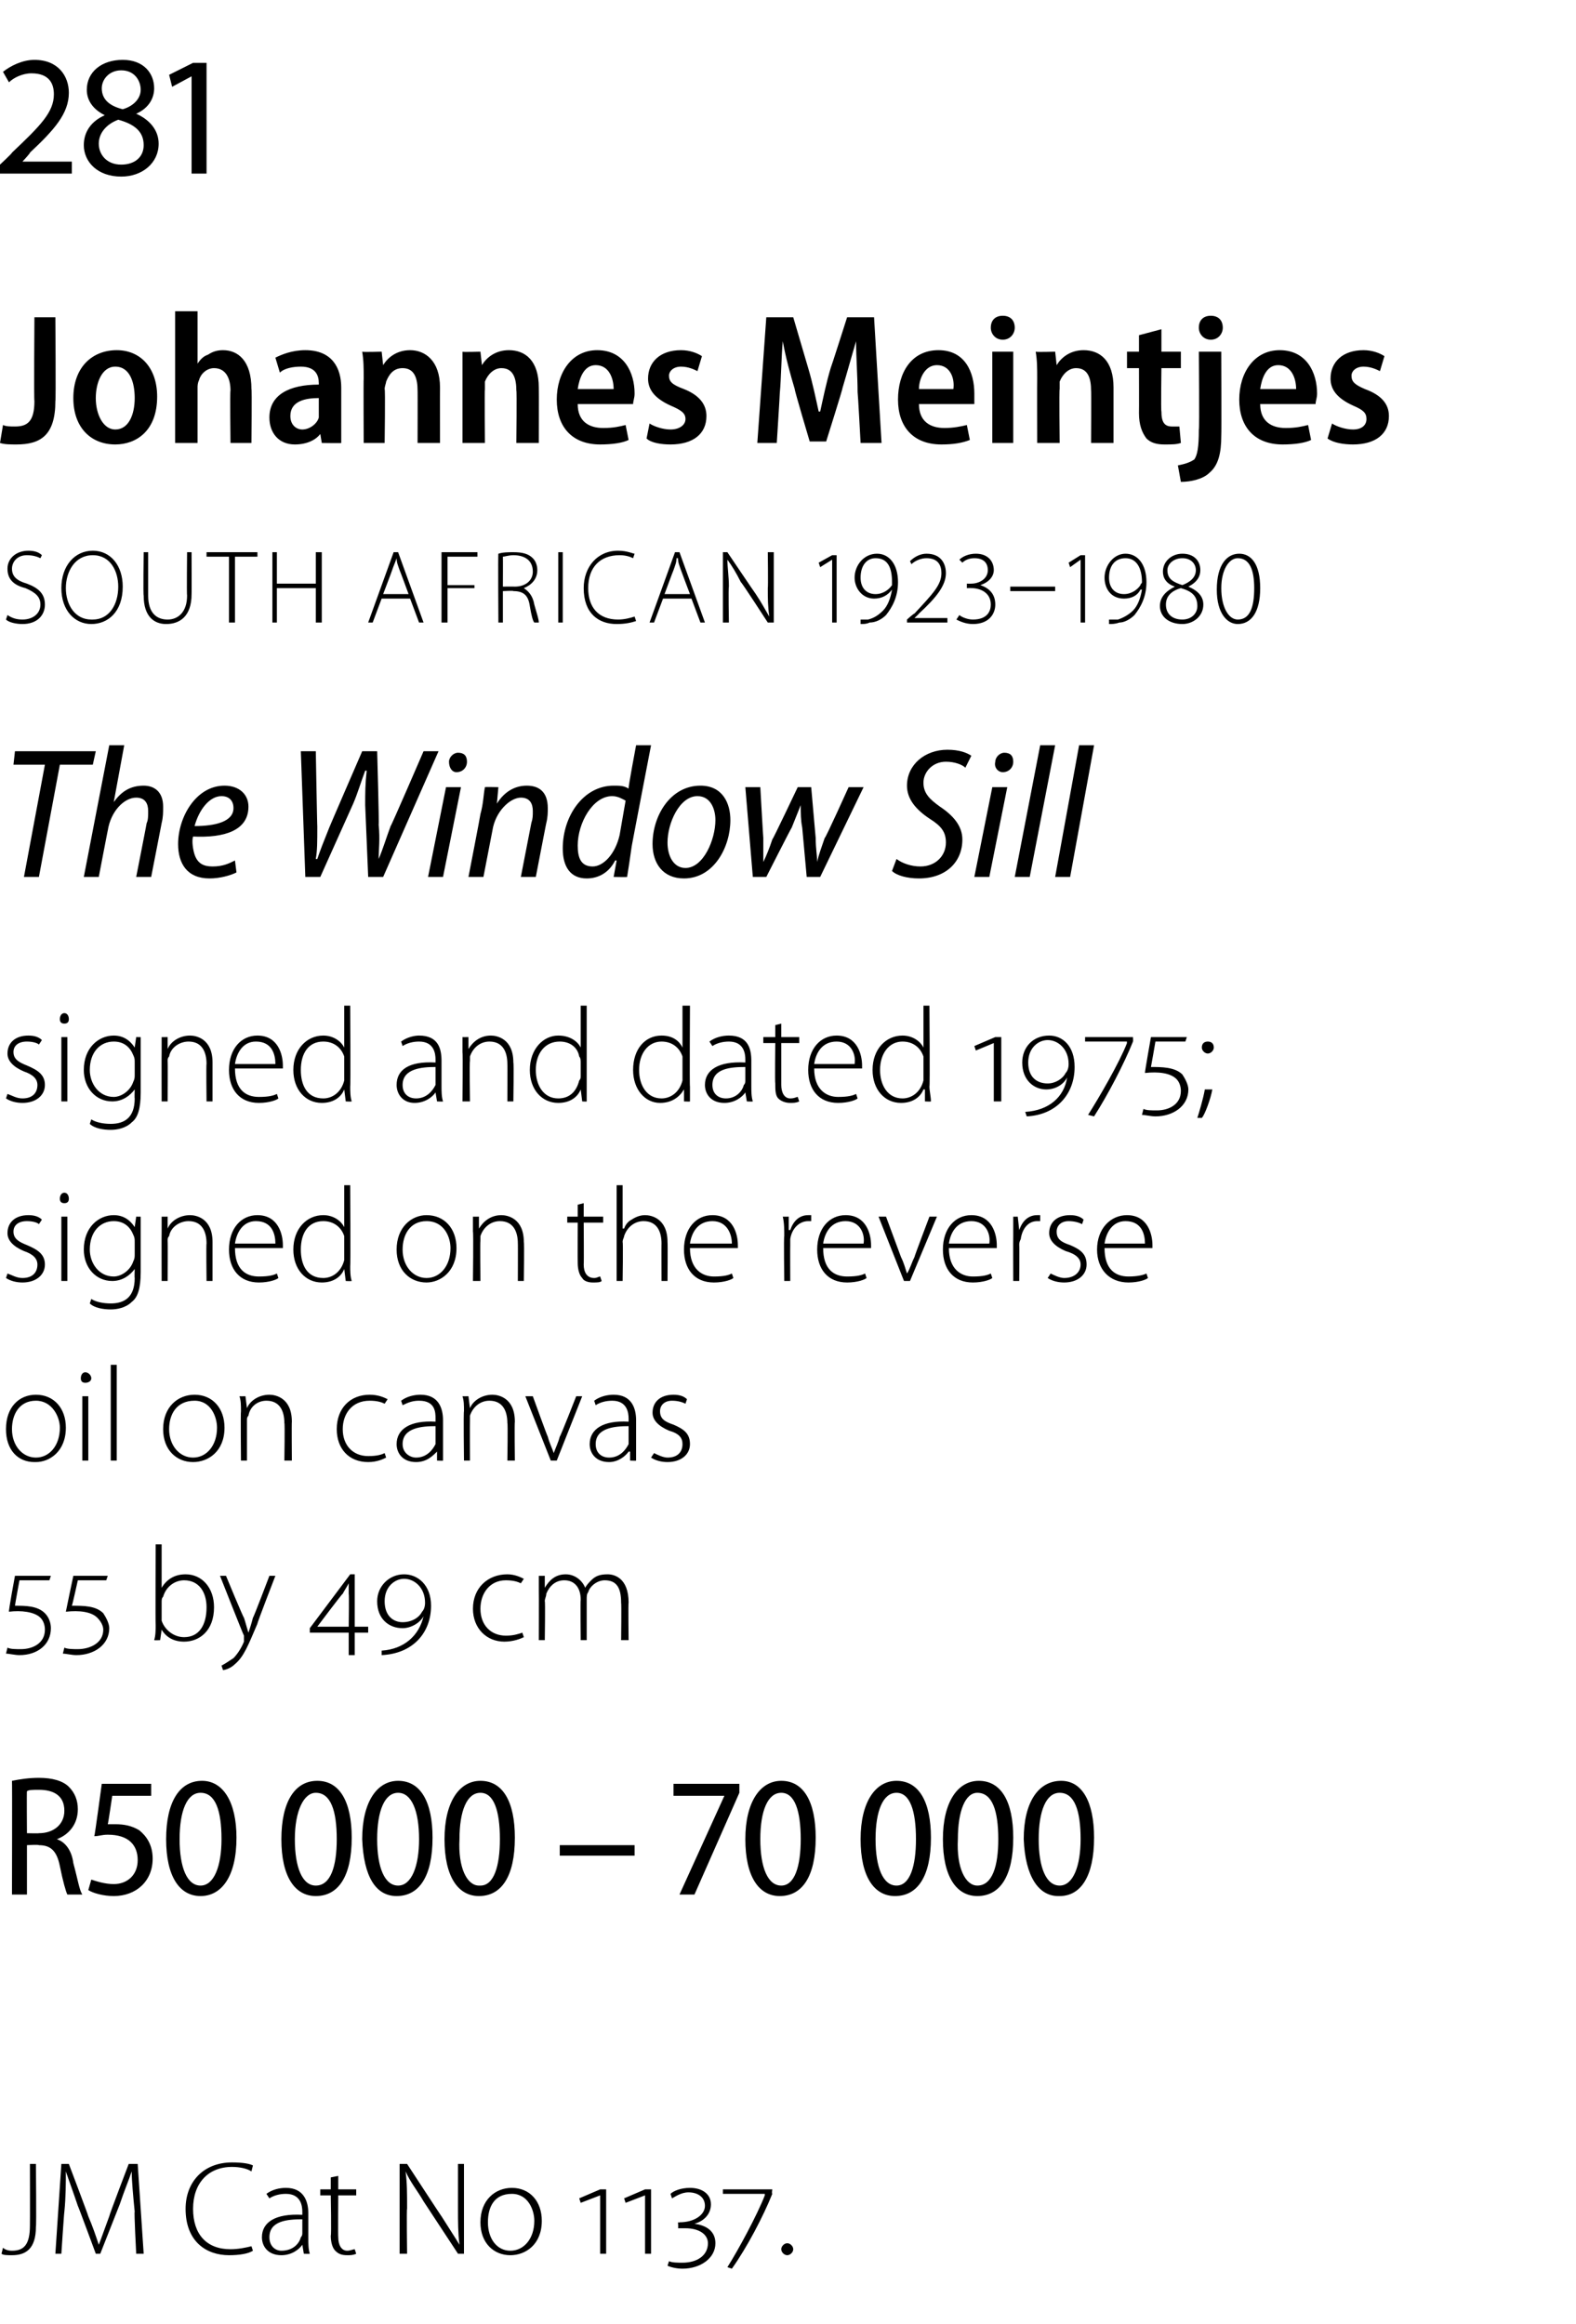 <?xml version="1.0" standalone="no"?><!DOCTYPE svg PUBLIC "-//W3C//DTD SVG 1.1//EN" "http://www.w3.org/Graphics/SVG/1.1/DTD/svg11.dtd"><svg xmlns="http://www.w3.org/2000/svg" version="1.1" width="105.3px" height="155.3px" viewBox="0 -3 105.3 155.3" style="top:-3px">  <desc>281 Johannes Meintjes SOUTH AFRICAN 1923 1980 The Window Sill signed and dated 1975; signed on the reverse oil on can</desc>  <defs/>  <g id="Polygon81327">    <path d="M 2 141.6 L 2.4 141.6 C 2.4 141.6 2.44 145.75 2.4 145.8 C 2.4 147.3 1.7 147.7 0.8 147.7 C 0.5 147.7 0.2 147.7 0.1 147.6 C 0.1 147.6 0.2 147.2 0.2 147.2 C 0.3 147.3 0.5 147.4 0.8 147.4 C 1.6 147.4 2 147 2 145.7 C 2.01 145.65 2 141.6 2 141.6 Z M 9 144.8 C 8.9 143.8 8.8 142.7 8.8 142.1 C 8.8 142.1 8.8 142.1 8.8 142.1 C 8.6 142.7 8.3 143.4 8 144.3 C 7.99 144.33 6.7 147.6 6.7 147.6 L 6.4 147.6 C 6.4 147.6 5.22 144.4 5.2 144.4 C 4.9 143.5 4.6 142.7 4.4 142.1 C 4.4 142.1 4.4 142.1 4.4 142.1 C 4.4 142.8 4.4 143.8 4.3 144.8 C 4.28 144.84 4.1 147.6 4.1 147.6 L 3.7 147.6 L 4.1 141.6 L 4.6 141.6 C 4.6 141.6 5.91 145.06 5.9 145.1 C 6.2 145.8 6.4 146.4 6.6 147 C 6.6 147 6.6 147 6.6 147 C 6.8 146.5 7 145.9 7.3 145.1 C 7.28 145.06 8.6 141.6 8.6 141.6 L 9.2 141.6 L 9.6 147.6 L 9.1 147.6 C 9.1 147.6 8.95 144.75 9 144.8 Z M 16.9 147.4 C 16.6 147.6 16 147.7 15.3 147.7 C 13.8 147.7 12.4 146.8 12.4 144.6 C 12.4 142.8 13.6 141.5 15.5 141.5 C 16.3 141.5 16.7 141.6 16.9 141.7 C 16.9 141.7 16.8 142.1 16.8 142.1 C 16.5 141.9 16 141.8 15.5 141.8 C 13.9 141.8 12.9 142.9 12.9 144.6 C 12.9 146.3 13.8 147.3 15.4 147.3 C 15.9 147.3 16.4 147.2 16.8 147.1 C 16.8 147.1 16.9 147.4 16.9 147.4 Z M 20.6 146.6 C 20.6 146.9 20.6 147.3 20.7 147.6 C 20.65 147.62 20.3 147.6 20.3 147.6 L 20.2 147 C 20.2 147 20.18 147 20.2 147 C 20 147.3 19.5 147.7 18.8 147.7 C 17.9 147.7 17.5 147.1 17.5 146.5 C 17.5 145.5 18.4 144.9 20.2 145 C 20.2 145 20.2 144.8 20.2 144.8 C 20.2 144.4 20.1 143.6 19.1 143.6 C 18.7 143.6 18.3 143.7 18 143.9 C 18 143.9 17.8 143.6 17.8 143.6 C 18.2 143.3 18.7 143.2 19.1 143.2 C 20.3 143.2 20.6 144.1 20.6 144.9 C 20.6 144.9 20.6 146.6 20.6 146.6 Z M 20.2 145.3 C 19.2 145.3 18 145.4 18 146.5 C 18 147.1 18.4 147.4 18.8 147.4 C 19.6 147.4 20 146.9 20.1 146.5 C 20.2 146.4 20.2 146.3 20.2 146.2 C 20.2 146.2 20.2 145.3 20.2 145.3 Z M 22.6 142.4 L 22.6 143.3 L 23.8 143.3 L 23.8 143.7 L 22.6 143.7 C 22.6 143.7 22.58 146.46 22.6 146.5 C 22.6 147 22.8 147.4 23.2 147.4 C 23.4 147.4 23.6 147.3 23.7 147.3 C 23.7 147.3 23.8 147.6 23.8 147.6 C 23.6 147.7 23.4 147.7 23.2 147.7 C 22.8 147.7 22.6 147.6 22.4 147.4 C 22.2 147.2 22.1 146.8 22.1 146.4 C 22.15 146.38 22.1 143.7 22.1 143.7 L 21.4 143.7 L 21.4 143.3 L 22.1 143.3 L 22.1 142.5 L 22.6 142.4 Z M 26.7 147.6 L 26.7 141.6 L 27.2 141.6 C 27.2 141.6 29.51 145.14 29.5 145.1 C 30 145.9 30.4 146.5 30.7 147 C 30.7 147 30.7 147 30.7 147 C 30.6 146.2 30.6 145.5 30.6 144.6 C 30.6 144.58 30.6 141.6 30.6 141.6 L 31 141.6 L 31 147.6 L 30.6 147.6 C 30.6 147.6 28.3 144.1 28.3 144.1 C 27.9 143.4 27.4 142.8 27.1 142.1 C 27.1 142.1 27.1 142.1 27.1 142.1 C 27.2 142.9 27.2 143.5 27.2 144.6 C 27.16 144.56 27.2 147.6 27.2 147.6 L 26.7 147.6 Z M 34.1 147.7 C 33 147.7 32.1 146.9 32.1 145.5 C 32.1 144 33.1 143.2 34.2 143.2 C 35.4 143.2 36.2 144.1 36.2 145.4 C 36.2 147 35.1 147.7 34.1 147.7 C 34.1 147.7 34.1 147.7 34.1 147.7 Z M 34.1 147.4 C 35 147.4 35.7 146.6 35.7 145.4 C 35.7 144.7 35.3 143.6 34.2 143.6 C 33 143.6 32.6 144.5 32.6 145.5 C 32.6 146.6 33.2 147.4 34.1 147.4 C 34.1 147.4 34.1 147.4 34.1 147.4 Z M 40.1 147.6 L 40.1 143.7 L 40.1 143.7 L 38.8 144.2 L 38.7 143.9 L 40.1 143.3 L 40.5 143.3 L 40.5 147.6 L 40.1 147.6 Z M 43.1 147.6 L 43.1 143.7 L 43.1 143.7 L 41.8 144.2 L 41.7 143.9 L 43.1 143.3 L 43.5 143.3 L 43.5 147.6 L 43.1 147.6 Z M 44.7 148.1 C 44.9 148.2 45.3 148.2 45.6 148.2 C 46.6 148.2 47.3 147.7 47.3 146.9 C 47.3 146.3 46.7 145.9 45.8 145.9 C 45.6 145.9 45.4 145.9 45.3 145.9 C 45.33 145.9 45.3 145.5 45.3 145.5 C 45.3 145.5 45.43 145.53 45.4 145.5 C 46.4 145.5 47.1 145 47.1 144.4 C 47.1 143.8 46.6 143.5 46 143.5 C 45.5 143.5 45.1 143.8 44.9 143.9 C 44.9 143.9 44.8 143.6 44.8 143.6 C 45 143.4 45.5 143.2 46.1 143.2 C 46.9 143.2 47.5 143.6 47.5 144.3 C 47.5 144.9 47.1 145.4 46.4 145.6 C 46.4 145.6 46.4 145.6 46.4 145.6 C 47.2 145.7 47.8 146.1 47.8 146.9 C 47.8 147.9 46.8 148.6 45.6 148.6 C 45.2 148.6 44.8 148.5 44.6 148.4 C 44.6 148.4 44.7 148.1 44.7 148.1 Z M 51.6 143.6 C 51 145.1 49.9 147.2 48.9 148.6 C 48.9 148.6 48.6 148.5 48.6 148.5 C 49.3 147.4 50.6 145 51.1 143.7 C 51.1 143.66 51.1 143.6 51.1 143.6 L 48.3 143.6 L 48.3 143.3 L 51.6 143.3 C 51.6 143.3 51.55 143.58 51.6 143.6 Z M 52.6 147.7 C 52.4 147.7 52.2 147.5 52.2 147.3 C 52.2 147.1 52.4 146.9 52.6 146.9 C 52.8 146.9 53 147.1 53 147.3 C 53 147.5 52.8 147.7 52.6 147.7 C 52.6 147.7 52.6 147.7 52.6 147.7 Z " stroke="none" fill="#000"/>  </g>  <g id="Polygon81326">    <path d="M 0.8 116 C 1.3 115.9 1.9 115.8 2.6 115.8 C 3.5 115.8 4.2 116 4.6 116.4 C 5 116.8 5.2 117.3 5.2 117.9 C 5.2 118.9 4.6 119.6 3.8 119.9 C 3.8 119.9 3.8 119.9 3.8 119.9 C 4.4 120.1 4.8 120.7 4.9 121.5 C 5.2 122.6 5.3 123.3 5.5 123.6 C 5.5 123.6 4.5 123.6 4.5 123.6 C 4.4 123.4 4.2 122.7 4 121.7 C 3.8 120.7 3.4 120.3 2.6 120.3 C 2.55 120.25 1.8 120.3 1.8 120.3 L 1.8 123.6 L 0.8 123.6 C 0.8 123.6 0.82 115.98 0.8 116 Z M 1.8 119.5 C 1.8 119.5 2.61 119.52 2.6 119.5 C 3.6 119.5 4.3 118.9 4.3 118 C 4.3 117 3.6 116.6 2.6 116.6 C 2.2 116.6 1.9 116.6 1.8 116.7 C 1.78 116.66 1.8 119.5 1.8 119.5 Z M 10.1 117 L 7.5 117 C 7.5 117 7.22 118.91 7.2 118.9 C 7.4 118.9 7.5 118.9 7.7 118.9 C 8.3 118.9 8.8 119 9.3 119.3 C 9.8 119.7 10.2 120.3 10.2 121.2 C 10.2 122.7 9.1 123.7 7.6 123.7 C 6.9 123.7 6.2 123.5 5.9 123.3 C 5.9 123.3 6.1 122.6 6.1 122.6 C 6.4 122.7 7 122.9 7.6 122.9 C 8.5 122.9 9.2 122.3 9.2 121.3 C 9.2 120.3 8.6 119.6 7.2 119.6 C 6.8 119.6 6.6 119.7 6.3 119.7 C 6.33 119.7 6.8 116.2 6.8 116.2 L 10.1 116.2 L 10.1 117 Z M 13.4 123.7 C 12 123.7 11.1 122.4 11.1 119.9 C 11.1 117.4 12 116 13.5 116 C 14.9 116 15.8 117.4 15.8 119.8 C 15.8 122.4 14.8 123.7 13.4 123.7 C 13.4 123.7 13.4 123.7 13.4 123.7 Z M 13.4 123 C 14.3 123 14.8 121.7 14.8 119.9 C 14.8 118 14.4 116.8 13.4 116.8 C 12.5 116.8 12 118 12 119.9 C 12 121.8 12.5 123 13.4 123 C 13.4 123 13.4 123 13.4 123 Z M 21.1 123.7 C 19.7 123.7 18.8 122.4 18.8 119.9 C 18.8 117.4 19.7 116 21.2 116 C 22.7 116 23.5 117.4 23.5 119.8 C 23.5 122.4 22.6 123.7 21.1 123.7 C 21.1 123.7 21.1 123.7 21.1 123.7 Z M 21.1 123 C 22.1 123 22.5 121.7 22.5 119.9 C 22.5 118 22.1 116.8 21.1 116.8 C 20.3 116.8 19.7 118 19.7 119.9 C 19.7 121.8 20.2 123 21.1 123 C 21.1 123 21.1 123 21.1 123 Z M 26.5 123.7 C 25.1 123.7 24.3 122.4 24.2 119.9 C 24.2 117.4 25.2 116 26.6 116 C 28.1 116 28.9 117.4 28.9 119.8 C 28.9 122.4 28 123.7 26.5 123.7 C 26.5 123.7 26.5 123.7 26.5 123.7 Z M 26.6 123 C 27.5 123 28 121.7 28 119.9 C 28 118 27.5 116.8 26.6 116.8 C 25.7 116.8 25.2 118 25.2 119.9 C 25.2 121.8 25.7 123 26.6 123 C 26.6 123 26.6 123 26.6 123 Z M 32 123.7 C 30.6 123.7 29.7 122.4 29.7 119.9 C 29.7 117.4 30.7 116 32.1 116 C 33.6 116 34.4 117.4 34.4 119.8 C 34.4 122.4 33.5 123.7 32 123.7 C 32 123.7 32 123.7 32 123.7 Z M 32.1 123 C 33 123 33.4 121.7 33.4 119.9 C 33.4 118 33 116.8 32.1 116.8 C 31.2 116.8 30.7 118 30.7 119.9 C 30.6 121.8 31.2 123 32 123 C 32 123 32.1 123 32.1 123 Z M 42.4 120.3 L 42.4 121 L 37.4 121 L 37.4 120.3 L 42.4 120.3 Z M 49.4 116.2 L 49.4 116.8 L 46.4 123.6 L 45.4 123.6 L 48.4 117 L 48.4 117 L 45 117 L 45 116.2 L 49.4 116.2 Z M 52.1 123.7 C 50.7 123.7 49.8 122.4 49.8 119.9 C 49.8 117.4 50.8 116 52.2 116 C 53.7 116 54.5 117.4 54.5 119.8 C 54.5 122.4 53.6 123.7 52.1 123.7 C 52.1 123.7 52.1 123.7 52.1 123.7 Z M 52.2 123 C 53.1 123 53.5 121.7 53.5 119.9 C 53.5 118 53.1 116.8 52.2 116.8 C 51.3 116.8 50.8 118 50.8 119.9 C 50.8 121.8 51.3 123 52.2 123 C 52.2 123 52.2 123 52.2 123 Z M 59.8 123.7 C 58.4 123.7 57.5 122.4 57.5 119.9 C 57.5 117.4 58.5 116 59.9 116 C 61.4 116 62.2 117.4 62.2 119.8 C 62.2 122.4 61.3 123.7 59.8 123.7 C 59.8 123.7 59.8 123.7 59.8 123.7 Z M 59.9 123 C 60.8 123 61.2 121.7 61.2 119.9 C 61.2 118 60.8 116.8 59.9 116.8 C 59 116.8 58.5 118 58.5 119.9 C 58.5 121.8 59 123 59.9 123 C 59.9 123 59.9 123 59.9 123 Z M 65.3 123.7 C 63.9 123.7 63 122.4 63 119.9 C 63 117.4 64 116 65.4 116 C 66.9 116 67.7 117.4 67.7 119.8 C 67.7 122.4 66.8 123.7 65.3 123.7 C 65.3 123.7 65.3 123.7 65.3 123.7 Z M 65.3 123 C 66.3 123 66.7 121.7 66.7 119.9 C 66.7 118 66.3 116.8 65.3 116.8 C 64.5 116.8 64 118 64 119.9 C 63.9 121.8 64.5 123 65.3 123 C 65.3 123 65.3 123 65.3 123 Z M 70.7 123.7 C 69.4 123.7 68.5 122.4 68.4 119.9 C 68.4 117.4 69.4 116 70.9 116 C 72.3 116 73.1 117.4 73.1 119.8 C 73.1 122.4 72.2 123.7 70.8 123.7 C 70.8 123.7 70.7 123.7 70.7 123.7 Z M 70.8 123 C 71.7 123 72.2 121.7 72.2 119.9 C 72.2 118 71.8 116.8 70.8 116.8 C 69.9 116.8 69.4 118 69.4 119.9 C 69.4 121.8 69.9 123 70.8 123 C 70.8 123 70.8 123 70.8 123 Z " stroke="none" fill="#000"/>  </g>  <g id="Polygon81325">    <path d="M 0.5 107.1 C 0.7 107.2 1 107.2 1.4 107.2 C 2.2 107.2 3 106.8 3 105.9 C 3 105.6 2.9 105.3 2.7 105.1 C 2.3 104.7 1.4 104.6 0.6 104.7 C 0.56 104.66 1 102.3 1 102.3 L 3.4 102.3 L 3.3 102.6 L 1.3 102.6 C 1.3 102.6 0.99 104.29 1 104.3 C 1.7 104.3 2.5 104.3 3 104.8 C 3.3 105.1 3.4 105.5 3.4 105.8 C 3.4 106.9 2.5 107.6 1.3 107.6 C 1 107.6 0.6 107.5 0.4 107.5 C 0.4 107.5 0.5 107.1 0.5 107.1 Z M 4.3 107.1 C 4.5 107.2 4.9 107.2 5.2 107.2 C 6 107.2 6.9 106.8 6.9 105.9 C 6.9 105.6 6.7 105.3 6.5 105.1 C 6.1 104.7 5.3 104.6 4.4 104.7 C 4.4 104.66 4.9 102.3 4.9 102.3 L 7.2 102.3 L 7.1 102.6 L 5.2 102.6 C 5.2 102.6 4.83 104.29 4.8 104.3 C 5.6 104.3 6.4 104.3 6.9 104.8 C 7.1 105.1 7.3 105.5 7.3 105.8 C 7.3 106.9 6.3 107.6 5.1 107.6 C 4.8 107.6 4.4 107.5 4.2 107.5 C 4.2 107.5 4.3 107.1 4.3 107.1 Z M 10.4 100.2 L 10.8 100.2 L 10.8 103.1 C 10.8 103.1 10.83 103.11 10.8 103.1 C 11.1 102.6 11.6 102.2 12.4 102.2 C 13.5 102.2 14.3 103.1 14.3 104.4 C 14.3 106 13.3 106.7 12.3 106.7 C 11.6 106.7 11.1 106.4 10.8 105.9 C 10.78 105.85 10.8 105.9 10.8 105.9 L 10.7 106.6 C 10.7 106.6 10.34 106.62 10.3 106.6 C 10.4 106.3 10.4 105.9 10.4 105.6 C 10.38 105.62 10.4 100.2 10.4 100.2 Z M 10.8 105 C 10.8 105.1 10.8 105.2 10.8 105.3 C 11 105.9 11.6 106.4 12.3 106.4 C 13.3 106.4 13.8 105.6 13.8 104.4 C 13.8 103.4 13.3 102.6 12.3 102.6 C 11.7 102.6 11.1 103 10.9 103.7 C 10.8 103.8 10.8 103.9 10.8 104.1 C 10.8 104.1 10.8 105 10.8 105 Z M 15.1 102.3 C 15.1 102.3 16.27 105.13 16.3 105.1 C 16.4 105.4 16.5 105.8 16.6 106.1 C 16.6 106.1 16.6 106.1 16.6 106.1 C 16.7 105.8 16.8 105.5 16.9 105.1 C 16.94 105.1 18 102.3 18 102.3 L 18.4 102.3 C 18.4 102.3 17.15 105.53 17.2 105.5 C 16.6 106.9 16.3 107.7 15.7 108.2 C 15.4 108.5 15 108.6 14.9 108.6 C 14.9 108.6 14.8 108.3 14.8 108.3 C 15 108.2 15.3 108 15.6 107.8 C 15.8 107.6 16.1 107.2 16.3 106.7 C 16.3 106.6 16.3 106.5 16.3 106.5 C 16.3 106.5 16.3 106.4 16.3 106.3 C 16.28 106.31 14.7 102.3 14.7 102.3 L 15.1 102.3 Z M 23.7 106.1 L 23.7 107.6 L 23.3 107.6 L 23.3 106.1 L 20.7 106.1 L 20.7 105.8 L 23.4 102.2 L 23.7 102.2 L 23.7 105.7 L 24.6 105.7 L 24.6 106.1 L 23.7 106.1 Z M 23.3 103.5 C 23.3 103.2 23.3 103 23.3 102.8 C 23.3 102.8 23.3 102.8 23.3 102.8 C 23.2 103 23 103.3 22.9 103.5 C 22.87 103.47 21.2 105.7 21.2 105.7 L 21.2 105.7 L 23.3 105.7 C 23.3 105.7 23.33 103.51 23.3 103.5 Z M 25.5 107.3 C 27 107.2 28 106.3 28.3 105 C 28.3 105 28.3 105 28.3 105 C 28.1 105.4 27.5 105.8 26.9 105.8 C 26 105.8 25.2 105.2 25.2 104 C 25.2 103 26 102.2 27 102.2 C 27.9 102.2 28.8 102.9 28.8 104.3 C 28.8 106.1 27.6 107.5 25.5 107.6 C 25.5 107.6 25.5 107.3 25.5 107.3 Z M 26.9 105.4 C 27.5 105.4 28 105.1 28.2 104.7 C 28.3 104.6 28.4 104.4 28.4 104.1 C 28.4 103.1 27.7 102.5 27 102.5 C 26.4 102.5 25.7 103 25.7 104 C 25.7 105 26.3 105.4 26.9 105.4 C 26.9 105.4 26.9 105.4 26.9 105.4 Z M 35 106.4 C 34.8 106.5 34.3 106.7 33.7 106.7 C 32.5 106.7 31.6 105.8 31.6 104.5 C 31.6 103.1 32.6 102.2 33.9 102.2 C 34.4 102.2 34.8 102.4 35 102.5 C 35 102.5 34.8 102.8 34.8 102.8 C 34.6 102.7 34.3 102.6 33.8 102.6 C 32.7 102.6 32.1 103.5 32.1 104.5 C 32.1 105.6 32.8 106.3 33.8 106.3 C 34.3 106.3 34.6 106.2 34.9 106.1 C 34.9 106.1 35 106.4 35 106.4 Z M 36 103.3 C 36 102.9 36 102.6 36 102.3 C 35.97 102.31 36.4 102.3 36.4 102.3 L 36.4 103.1 C 36.4 103.1 36.42 103.06 36.4 103.1 C 36.7 102.6 37.1 102.2 37.8 102.2 C 38.4 102.2 38.9 102.6 39.1 103.1 C 39.1 103.1 39.1 103.1 39.1 103.1 C 39.2 102.9 39.4 102.7 39.5 102.6 C 39.8 102.3 40.1 102.2 40.6 102.2 C 41 102.2 42 102.4 42 104.1 C 41.97 104.08 42 106.6 42 106.6 L 41.5 106.6 C 41.5 106.6 41.53 104.11 41.5 104.1 C 41.5 103.1 41.2 102.6 40.4 102.6 C 39.9 102.6 39.4 103 39.3 103.4 C 39.2 103.5 39.2 103.7 39.2 103.9 C 39.2 103.85 39.2 106.6 39.2 106.6 L 38.8 106.6 C 38.8 106.6 38.77 103.92 38.8 103.9 C 38.8 103.1 38.4 102.6 37.7 102.6 C 37.1 102.6 36.7 103 36.5 103.5 C 36.5 103.7 36.4 103.8 36.4 104 C 36.44 103.96 36.4 106.6 36.4 106.6 L 36 106.6 C 36 106.6 36.01 103.34 36 103.3 Z " stroke="none" fill="#000"/>  </g>  <g id="Polygon81324">    <path d="M 2.3 94.7 C 1.2 94.7 0.4 93.9 0.4 92.5 C 0.4 91 1.3 90.2 2.4 90.2 C 3.6 90.2 4.4 91.1 4.4 92.4 C 4.4 94 3.3 94.7 2.4 94.7 C 2.4 94.7 2.3 94.7 2.3 94.7 Z M 2.4 94.4 C 3.3 94.4 4 93.6 4 92.4 C 4 91.7 3.5 90.6 2.4 90.6 C 1.3 90.6 0.8 91.5 0.8 92.5 C 0.8 93.6 1.5 94.4 2.4 94.4 C 2.4 94.4 2.4 94.4 2.4 94.4 Z M 5.5 94.6 L 5.5 90.3 L 5.9 90.3 L 5.9 94.6 L 5.5 94.6 Z M 5.7 89.4 C 5.5 89.4 5.4 89.3 5.4 89.1 C 5.4 88.9 5.5 88.7 5.7 88.7 C 5.9 88.7 6.1 88.9 6.1 89.1 C 6.1 89.3 5.9 89.4 5.7 89.4 C 5.7 89.4 5.7 89.4 5.7 89.4 Z M 7.4 88.2 L 7.8 88.2 L 7.8 94.6 L 7.4 94.6 L 7.4 88.2 Z M 12.9 94.7 C 11.8 94.7 10.9 93.9 10.9 92.5 C 10.9 91 11.9 90.2 13 90.2 C 14.2 90.2 15 91.1 15 92.4 C 15 94 13.9 94.7 12.9 94.7 C 12.9 94.7 12.9 94.7 12.9 94.7 Z M 12.9 94.4 C 13.8 94.4 14.5 93.6 14.5 92.4 C 14.5 91.7 14.1 90.6 13 90.6 C 11.8 90.6 11.3 91.5 11.3 92.5 C 11.3 93.6 12 94.4 12.9 94.4 C 12.9 94.4 12.9 94.4 12.9 94.4 Z M 16.1 91.3 C 16.1 90.9 16.1 90.6 16 90.3 C 16.03 90.31 16.4 90.3 16.4 90.3 L 16.5 91.1 C 16.5 91.1 16.48 91.08 16.5 91.1 C 16.7 90.6 17.3 90.2 18 90.2 C 18.4 90.2 19.5 90.4 19.5 92 C 19.48 92.03 19.5 94.6 19.5 94.6 L 19 94.6 C 19 94.6 19.04 92.07 19 92.1 C 19 91.3 18.7 90.6 17.8 90.6 C 17.2 90.6 16.7 91 16.6 91.6 C 16.5 91.7 16.5 91.8 16.5 91.9 C 16.5 91.94 16.5 94.6 16.5 94.6 L 16.1 94.6 C 16.1 94.6 16.07 91.34 16.1 91.3 Z M 25.8 94.4 C 25.6 94.5 25.2 94.7 24.6 94.7 C 23.3 94.7 22.5 93.8 22.5 92.5 C 22.5 91.1 23.4 90.2 24.7 90.2 C 25.3 90.2 25.7 90.4 25.9 90.5 C 25.9 90.5 25.7 90.8 25.7 90.8 C 25.5 90.7 25.2 90.6 24.7 90.6 C 23.5 90.6 22.9 91.5 22.9 92.5 C 22.9 93.6 23.6 94.3 24.6 94.3 C 25.2 94.3 25.5 94.2 25.7 94.1 C 25.7 94.1 25.8 94.4 25.8 94.4 Z M 29.6 93.6 C 29.6 93.9 29.6 94.3 29.6 94.6 C 29.63 94.62 29.2 94.6 29.2 94.6 L 29.2 94 C 29.2 94 29.15 94 29.2 94 C 28.9 94.3 28.5 94.7 27.8 94.7 C 26.9 94.7 26.5 94.1 26.5 93.5 C 26.5 92.5 27.4 91.9 29.1 92 C 29.1 92 29.1 91.8 29.1 91.8 C 29.1 91.4 29.1 90.6 28 90.6 C 27.6 90.6 27.3 90.7 26.9 90.9 C 26.9 90.9 26.8 90.6 26.8 90.6 C 27.2 90.3 27.7 90.2 28.1 90.2 C 29.3 90.2 29.6 91.1 29.6 91.9 C 29.6 91.9 29.6 93.6 29.6 93.6 Z M 29.1 92.3 C 28.2 92.3 26.9 92.4 26.9 93.5 C 26.9 94.1 27.4 94.4 27.8 94.4 C 28.5 94.4 28.9 93.9 29.1 93.5 C 29.1 93.4 29.1 93.3 29.1 93.2 C 29.1 93.2 29.1 92.3 29.1 92.3 Z M 31 91.3 C 31 90.9 31 90.6 30.9 90.3 C 30.92 90.31 31.3 90.3 31.3 90.3 L 31.4 91.1 C 31.4 91.1 31.37 91.08 31.4 91.1 C 31.6 90.6 32.2 90.2 32.9 90.2 C 33.3 90.2 34.4 90.4 34.4 92 C 34.37 92.03 34.4 94.6 34.4 94.6 L 33.9 94.6 C 33.9 94.6 33.94 92.07 33.9 92.1 C 33.9 91.3 33.6 90.6 32.7 90.6 C 32.1 90.6 31.6 91 31.4 91.6 C 31.4 91.7 31.4 91.8 31.4 91.9 C 31.39 91.94 31.4 94.6 31.4 94.6 L 31 94.6 C 31 94.6 30.96 91.34 31 91.3 Z M 35.6 90.3 C 35.6 90.3 36.57 92.99 36.6 93 C 36.7 93.4 36.9 93.8 37 94.1 C 37 94.1 37 94.1 37 94.1 C 37.1 93.8 37.3 93.4 37.4 93 C 37.45 92.99 38.5 90.3 38.5 90.3 L 38.9 90.3 L 37.2 94.6 L 36.8 94.6 L 35.1 90.3 L 35.6 90.3 Z M 42.5 93.6 C 42.5 93.9 42.5 94.3 42.5 94.6 C 42.52 94.62 42.1 94.6 42.1 94.6 L 42.1 94 C 42.1 94 42.04 94 42 94 C 41.8 94.3 41.3 94.7 40.7 94.7 C 39.8 94.7 39.4 94.1 39.4 93.5 C 39.4 92.5 40.3 91.9 42 92 C 42 92 42 91.8 42 91.8 C 42 91.4 41.9 90.6 40.9 90.6 C 40.5 90.6 40.1 90.7 39.8 90.9 C 39.8 90.9 39.7 90.6 39.7 90.6 C 40.1 90.3 40.6 90.2 41 90.2 C 42.2 90.2 42.5 91.1 42.5 91.9 C 42.5 91.9 42.5 93.6 42.5 93.6 Z M 42 92.3 C 41.1 92.3 39.8 92.4 39.8 93.5 C 39.8 94.1 40.2 94.4 40.7 94.4 C 41.4 94.4 41.8 93.9 42 93.5 C 42 93.4 42 93.3 42 93.2 C 42 93.2 42 92.3 42 92.3 Z M 43.7 94.1 C 43.9 94.2 44.3 94.4 44.6 94.4 C 45.3 94.4 45.6 94 45.6 93.5 C 45.6 93.1 45.4 92.8 44.7 92.6 C 44 92.3 43.6 91.9 43.6 91.4 C 43.6 90.7 44.1 90.2 45 90.2 C 45.4 90.2 45.7 90.3 45.9 90.5 C 45.9 90.5 45.8 90.8 45.8 90.8 C 45.6 90.7 45.3 90.6 44.9 90.6 C 44.4 90.6 44.1 90.9 44.1 91.3 C 44.1 91.8 44.4 92 45 92.2 C 45.7 92.5 46.1 92.8 46.1 93.5 C 46.1 94.2 45.5 94.7 44.6 94.7 C 44.2 94.7 43.8 94.6 43.5 94.4 C 43.5 94.4 43.7 94.1 43.7 94.1 Z " stroke="none" fill="#000"/>  </g>  <g id="Polygon81323">    <path d="M 0.5 82.1 C 0.8 82.2 1.1 82.4 1.5 82.4 C 2.2 82.4 2.5 82 2.5 81.5 C 2.5 81.1 2.2 80.8 1.6 80.6 C 0.9 80.3 0.5 79.9 0.5 79.4 C 0.5 78.7 1 78.2 1.9 78.2 C 2.3 78.2 2.6 78.3 2.8 78.5 C 2.8 78.5 2.6 78.8 2.6 78.8 C 2.5 78.7 2.2 78.6 1.8 78.6 C 1.2 78.6 0.9 78.9 0.9 79.3 C 0.9 79.8 1.3 80 1.8 80.2 C 2.5 80.5 3 80.8 3 81.5 C 3 82.2 2.4 82.7 1.5 82.7 C 1.1 82.7 0.7 82.6 0.4 82.4 C 0.4 82.4 0.5 82.1 0.5 82.1 Z M 4.1 82.6 L 4.1 78.3 L 4.5 78.3 L 4.5 82.6 L 4.1 82.6 Z M 4.3 77.4 C 4.1 77.4 4 77.3 4 77.1 C 4 76.9 4.1 76.7 4.3 76.7 C 4.5 76.7 4.6 76.9 4.6 77.1 C 4.6 77.3 4.5 77.4 4.3 77.4 C 4.3 77.4 4.3 77.4 4.3 77.4 Z M 9.4 82 C 9.4 83.1 9.2 83.7 8.8 84 C 8.4 84.4 7.8 84.5 7.4 84.5 C 6.9 84.5 6.3 84.4 6 84.1 C 6 84.1 6.1 83.8 6.1 83.8 C 6.4 84 6.9 84.1 7.4 84.1 C 8.3 84.1 9 83.7 9 82.4 C 8.98 82.4 9 81.8 9 81.8 C 9 81.8 8.96 81.79 9 81.8 C 8.7 82.2 8.2 82.6 7.5 82.6 C 6.4 82.6 5.6 81.7 5.6 80.5 C 5.6 79 6.6 78.2 7.6 78.2 C 8.4 78.2 8.8 78.7 9 79 C 9.01 79.03 9 79 9 79 L 9.1 78.3 C 9.1 78.3 9.45 78.31 9.4 78.3 C 9.4 78.6 9.4 79 9.4 79.4 C 9.4 79.4 9.4 82 9.4 82 Z M 9 80 C 9 79.8 9 79.7 8.9 79.5 C 8.7 79 8.3 78.6 7.6 78.6 C 6.7 78.6 6 79.3 6 80.5 C 6 81.4 6.6 82.3 7.6 82.3 C 8.1 82.3 8.7 81.9 8.9 81.3 C 9 81.1 9 81 9 80.8 C 9 80.8 9 80 9 80 Z M 10.8 79.3 C 10.8 78.9 10.8 78.6 10.8 78.3 C 10.76 78.31 11.2 78.3 11.2 78.3 L 11.2 79.1 C 11.2 79.1 11.2 79.08 11.2 79.1 C 11.4 78.6 12 78.2 12.7 78.2 C 13.1 78.2 14.2 78.4 14.2 80 C 14.2 80.03 14.2 82.6 14.2 82.6 L 13.8 82.6 C 13.8 82.6 13.77 80.07 13.8 80.1 C 13.8 79.3 13.5 78.6 12.6 78.6 C 12 78.6 11.4 79 11.3 79.6 C 11.2 79.7 11.2 79.8 11.2 79.9 C 11.22 79.94 11.2 82.6 11.2 82.6 L 10.8 82.6 C 10.8 82.6 10.79 79.34 10.8 79.3 Z M 15.7 80.4 C 15.7 81.8 16.4 82.3 17.3 82.3 C 18 82.3 18.3 82.2 18.5 82.1 C 18.5 82.1 18.6 82.4 18.6 82.4 C 18.5 82.5 18 82.7 17.3 82.7 C 16 82.7 15.3 81.8 15.3 80.5 C 15.3 79.1 16.1 78.2 17.2 78.2 C 18.6 78.2 18.9 79.5 18.9 80.2 C 18.9 80.3 18.9 80.3 18.9 80.4 C 18.9 80.4 15.7 80.4 15.7 80.4 Z M 18.4 80.1 C 18.4 79.5 18.2 78.6 17.1 78.6 C 16.2 78.6 15.8 79.4 15.7 80.1 C 15.7 80.1 18.4 80.1 18.4 80.1 Z M 23.4 76.2 C 23.4 76.2 23.43 81.63 23.4 81.6 C 23.4 81.9 23.4 82.3 23.5 82.6 C 23.46 82.62 23.1 82.6 23.1 82.6 L 23 81.8 C 23 81.8 23.02 81.81 23 81.8 C 22.8 82.3 22.3 82.7 21.5 82.7 C 20.4 82.7 19.6 81.8 19.6 80.5 C 19.6 79.1 20.5 78.2 21.6 78.2 C 22.3 78.2 22.8 78.6 23 79 C 22.98 78.97 23 79 23 79 L 23 76.2 L 23.4 76.2 Z M 23 80 C 23 79.9 23 79.7 23 79.6 C 22.8 79 22.3 78.6 21.6 78.6 C 20.6 78.6 20.1 79.4 20.1 80.5 C 20.1 81.5 20.5 82.4 21.6 82.4 C 22.2 82.4 22.8 82 23 81.2 C 23 81.1 23 81 23 80.9 C 23 80.9 23 80 23 80 Z M 28.5 82.7 C 27.4 82.7 26.5 81.9 26.5 80.5 C 26.5 79 27.5 78.2 28.5 78.2 C 29.7 78.2 30.5 79.1 30.5 80.4 C 30.5 82 29.4 82.7 28.5 82.7 C 28.5 82.7 28.5 82.7 28.5 82.7 Z M 28.5 82.4 C 29.4 82.4 30.1 81.6 30.1 80.4 C 30.1 79.7 29.7 78.6 28.5 78.6 C 27.4 78.6 26.9 79.5 26.9 80.5 C 26.9 81.6 27.6 82.4 28.5 82.4 C 28.5 82.4 28.5 82.4 28.5 82.4 Z M 31.6 79.3 C 31.6 78.9 31.6 78.6 31.6 78.3 C 31.6 78.31 32 78.3 32 78.3 L 32 79.1 C 32 79.1 32.05 79.08 32 79.1 C 32.3 78.6 32.8 78.2 33.5 78.2 C 33.9 78.2 35 78.4 35 80 C 35.04 80.03 35 82.6 35 82.6 L 34.6 82.6 C 34.6 82.6 34.61 80.07 34.6 80.1 C 34.6 79.3 34.3 78.6 33.4 78.6 C 32.8 78.6 32.3 79 32.1 79.6 C 32.1 79.7 32.1 79.8 32.1 79.9 C 32.07 79.94 32.1 82.6 32.1 82.6 L 31.6 82.6 C 31.6 82.6 31.64 79.34 31.6 79.3 Z M 39 77.4 L 39 78.3 L 40.3 78.3 L 40.3 78.7 L 39 78.7 C 39 78.7 39.02 81.46 39 81.5 C 39 82 39.2 82.4 39.7 82.4 C 39.9 82.4 40 82.3 40.1 82.3 C 40.1 82.3 40.2 82.6 40.2 82.6 C 40.1 82.7 39.9 82.7 39.6 82.7 C 39.3 82.7 39 82.6 38.9 82.4 C 38.7 82.2 38.6 81.8 38.6 81.4 C 38.59 81.38 38.6 78.7 38.6 78.7 L 37.9 78.7 L 37.9 78.3 L 38.6 78.3 L 38.6 77.5 L 39 77.4 Z M 41.2 76.2 L 41.6 76.2 L 41.6 79.1 C 41.6 79.1 41.66 79.08 41.7 79.1 C 41.8 78.8 42 78.6 42.2 78.5 C 42.5 78.3 42.8 78.2 43.1 78.2 C 43.5 78.2 44.6 78.4 44.6 80 C 44.62 80.02 44.6 82.6 44.6 82.6 L 44.2 82.6 C 44.2 82.6 44.19 80.07 44.2 80.1 C 44.2 79.3 43.9 78.6 43 78.6 C 42.4 78.6 41.9 79 41.7 79.6 C 41.7 79.7 41.6 79.8 41.6 80 C 41.64 79.99 41.6 82.6 41.6 82.6 L 41.2 82.6 L 41.2 76.2 Z M 46.1 80.4 C 46.1 81.8 46.9 82.3 47.7 82.3 C 48.4 82.3 48.7 82.2 48.9 82.1 C 48.9 82.1 49 82.4 49 82.4 C 48.9 82.5 48.4 82.7 47.7 82.7 C 46.4 82.7 45.7 81.8 45.7 80.5 C 45.7 79.1 46.5 78.2 47.6 78.2 C 49 78.2 49.3 79.5 49.3 80.2 C 49.3 80.3 49.3 80.3 49.3 80.4 C 49.3 80.4 46.1 80.4 46.1 80.4 Z M 48.9 80.1 C 48.9 79.5 48.6 78.6 47.6 78.6 C 46.6 78.6 46.2 79.4 46.1 80.1 C 46.1 80.1 48.9 80.1 48.9 80.1 Z M 52.4 79.6 C 52.4 79.2 52.4 78.7 52.3 78.3 C 52.33 78.31 52.7 78.3 52.7 78.3 L 52.7 79.2 C 52.7 79.2 52.77 79.18 52.8 79.2 C 53 78.6 53.4 78.2 54 78.2 C 54.1 78.2 54.1 78.2 54.2 78.2 C 54.2 78.2 54.2 78.6 54.2 78.6 C 54.1 78.6 54 78.6 54 78.6 C 53.4 78.6 52.9 79.1 52.8 79.8 C 52.8 80 52.8 80.1 52.8 80.2 C 52.79 80.24 52.8 82.6 52.8 82.6 L 52.4 82.6 C 52.4 82.6 52.36 79.6 52.4 79.6 Z M 55 80.4 C 55 81.8 55.7 82.3 56.6 82.3 C 57.3 82.3 57.6 82.2 57.8 82.1 C 57.8 82.1 57.9 82.4 57.9 82.4 C 57.8 82.5 57.3 82.7 56.6 82.7 C 55.3 82.7 54.6 81.8 54.6 80.5 C 54.6 79.1 55.4 78.2 56.5 78.2 C 57.9 78.2 58.2 79.5 58.2 80.2 C 58.2 80.3 58.2 80.3 58.2 80.4 C 58.2 80.4 55 80.4 55 80.4 Z M 57.7 80.1 C 57.8 79.5 57.5 78.6 56.5 78.6 C 55.5 78.6 55.1 79.4 55 80.1 C 55 80.1 57.7 80.1 57.7 80.1 Z M 59.2 78.3 C 59.2 78.3 60.2 80.99 60.2 81 C 60.4 81.4 60.5 81.8 60.6 82.1 C 60.6 82.1 60.6 82.1 60.6 82.1 C 60.8 81.8 60.9 81.4 61.1 81 C 61.08 80.99 62.1 78.3 62.1 78.3 L 62.6 78.3 L 60.8 82.6 L 60.4 82.6 L 58.7 78.3 L 59.2 78.3 Z M 63.4 80.4 C 63.4 81.8 64.2 82.3 65 82.3 C 65.7 82.3 66 82.2 66.2 82.1 C 66.2 82.1 66.3 82.4 66.3 82.4 C 66.2 82.5 65.7 82.7 65 82.7 C 63.7 82.7 63 81.8 63 80.5 C 63 79.1 63.8 78.2 64.9 78.2 C 66.3 78.2 66.6 79.5 66.6 80.2 C 66.6 80.3 66.6 80.3 66.6 80.4 C 66.6 80.4 63.4 80.4 63.4 80.4 Z M 66.1 80.1 C 66.2 79.5 65.9 78.6 64.9 78.6 C 63.9 78.6 63.5 79.4 63.4 80.1 C 63.4 80.1 66.1 80.1 66.1 80.1 Z M 67.7 79.6 C 67.7 79.2 67.7 78.7 67.7 78.3 C 67.65 78.31 68 78.3 68 78.3 L 68.1 79.2 C 68.1 79.2 68.09 79.18 68.1 79.2 C 68.3 78.6 68.7 78.2 69.3 78.2 C 69.4 78.2 69.4 78.2 69.5 78.2 C 69.5 78.2 69.5 78.6 69.5 78.6 C 69.4 78.6 69.4 78.6 69.3 78.6 C 68.7 78.6 68.3 79.1 68.2 79.8 C 68.1 80 68.1 80.1 68.1 80.2 C 68.12 80.24 68.1 82.6 68.1 82.6 L 67.7 82.6 C 67.7 82.6 67.69 79.6 67.7 79.6 Z M 70.2 82.1 C 70.4 82.2 70.8 82.4 71.1 82.4 C 71.8 82.4 72.2 82 72.2 81.5 C 72.2 81.1 71.9 80.8 71.2 80.6 C 70.5 80.3 70.1 79.9 70.1 79.4 C 70.1 78.7 70.6 78.2 71.5 78.2 C 71.9 78.2 72.2 78.3 72.4 78.5 C 72.4 78.5 72.3 78.8 72.3 78.8 C 72.1 78.7 71.8 78.6 71.4 78.6 C 70.9 78.6 70.6 78.9 70.6 79.3 C 70.6 79.8 70.9 80 71.5 80.2 C 72.2 80.5 72.6 80.8 72.6 81.5 C 72.6 82.2 72 82.7 71.1 82.7 C 70.7 82.7 70.3 82.6 70 82.4 C 70 82.4 70.2 82.1 70.2 82.1 Z M 73.8 80.4 C 73.8 81.8 74.5 82.3 75.4 82.3 C 76 82.3 76.4 82.2 76.6 82.1 C 76.6 82.1 76.7 82.4 76.7 82.4 C 76.6 82.5 76.1 82.7 75.4 82.7 C 74.1 82.7 73.3 81.8 73.3 80.5 C 73.3 79.1 74.2 78.2 75.3 78.2 C 76.7 78.2 77 79.5 77 80.2 C 77 80.3 77 80.3 77 80.4 C 77 80.4 73.8 80.4 73.8 80.4 Z M 76.5 80.1 C 76.5 79.5 76.3 78.6 75.2 78.6 C 74.3 78.6 73.9 79.4 73.8 80.1 C 73.8 80.1 76.5 80.1 76.5 80.1 Z " stroke="none" fill="#000"/>  </g>  <g id="Polygon81322">    <path d="M 0.5 70.1 C 0.8 70.2 1.1 70.4 1.5 70.4 C 2.2 70.4 2.5 70 2.5 69.5 C 2.5 69.1 2.2 68.8 1.6 68.6 C 0.9 68.3 0.5 67.9 0.5 67.4 C 0.5 66.7 1 66.2 1.9 66.2 C 2.3 66.2 2.6 66.3 2.8 66.5 C 2.8 66.5 2.6 66.8 2.6 66.8 C 2.5 66.7 2.2 66.6 1.8 66.6 C 1.2 66.6 0.9 66.9 0.9 67.3 C 0.9 67.8 1.3 68 1.8 68.2 C 2.5 68.5 3 68.8 3 69.5 C 3 70.2 2.4 70.7 1.5 70.7 C 1.1 70.7 0.7 70.6 0.4 70.4 C 0.4 70.4 0.5 70.1 0.5 70.1 Z M 4.1 70.6 L 4.1 66.3 L 4.5 66.3 L 4.5 70.6 L 4.1 70.6 Z M 4.3 65.4 C 4.1 65.4 4 65.3 4 65.1 C 4 64.9 4.1 64.7 4.3 64.7 C 4.5 64.7 4.6 64.9 4.6 65.1 C 4.6 65.3 4.5 65.4 4.3 65.4 C 4.3 65.4 4.3 65.4 4.3 65.4 Z M 9.4 70 C 9.4 71.1 9.2 71.7 8.8 72 C 8.4 72.4 7.8 72.5 7.4 72.5 C 6.9 72.5 6.3 72.4 6 72.1 C 6 72.1 6.1 71.8 6.1 71.8 C 6.4 72 6.9 72.1 7.4 72.1 C 8.3 72.1 9 71.7 9 70.4 C 8.98 70.4 9 69.8 9 69.8 C 9 69.8 8.96 69.79 9 69.8 C 8.7 70.2 8.2 70.6 7.5 70.6 C 6.4 70.6 5.6 69.7 5.6 68.5 C 5.6 67 6.6 66.2 7.6 66.2 C 8.4 66.2 8.8 66.7 9 67 C 9.01 67.03 9 67 9 67 L 9.1 66.3 C 9.1 66.3 9.45 66.31 9.4 66.3 C 9.4 66.6 9.4 67 9.4 67.4 C 9.4 67.4 9.4 70 9.4 70 Z M 9 68 C 9 67.8 9 67.7 8.9 67.5 C 8.7 67 8.3 66.6 7.6 66.6 C 6.7 66.6 6 67.3 6 68.5 C 6 69.4 6.6 70.3 7.6 70.3 C 8.1 70.3 8.7 69.9 8.9 69.3 C 9 69.1 9 69 9 68.8 C 9 68.8 9 68 9 68 Z M 10.8 67.3 C 10.8 66.9 10.8 66.6 10.8 66.3 C 10.76 66.31 11.2 66.3 11.2 66.3 L 11.2 67.1 C 11.2 67.1 11.2 67.08 11.2 67.1 C 11.4 66.6 12 66.2 12.7 66.2 C 13.1 66.2 14.2 66.4 14.2 68 C 14.2 68.03 14.2 70.6 14.2 70.6 L 13.8 70.6 C 13.8 70.6 13.77 68.07 13.8 68.1 C 13.8 67.3 13.5 66.6 12.6 66.6 C 12 66.6 11.4 67 11.3 67.6 C 11.2 67.7 11.2 67.8 11.2 67.9 C 11.22 67.94 11.2 70.6 11.2 70.6 L 10.8 70.6 C 10.8 70.6 10.79 67.34 10.8 67.3 Z M 15.7 68.4 C 15.7 69.8 16.4 70.3 17.3 70.3 C 18 70.3 18.3 70.2 18.5 70.1 C 18.5 70.1 18.6 70.4 18.6 70.4 C 18.5 70.5 18 70.7 17.3 70.7 C 16 70.7 15.3 69.8 15.3 68.5 C 15.3 67.1 16.1 66.2 17.2 66.2 C 18.6 66.2 18.9 67.5 18.9 68.2 C 18.9 68.3 18.9 68.3 18.9 68.4 C 18.9 68.4 15.7 68.4 15.7 68.4 Z M 18.4 68.1 C 18.4 67.5 18.2 66.6 17.1 66.6 C 16.2 66.6 15.8 67.4 15.7 68.1 C 15.7 68.1 18.4 68.1 18.4 68.1 Z M 23.4 64.2 C 23.4 64.2 23.43 69.63 23.4 69.6 C 23.4 69.9 23.4 70.3 23.5 70.6 C 23.46 70.62 23.1 70.6 23.1 70.6 L 23 69.8 C 23 69.8 23.02 69.81 23 69.8 C 22.8 70.3 22.3 70.7 21.5 70.7 C 20.4 70.7 19.6 69.8 19.6 68.5 C 19.6 67.1 20.5 66.2 21.6 66.2 C 22.3 66.2 22.8 66.6 23 67 C 22.98 66.97 23 67 23 67 L 23 64.2 L 23.4 64.2 Z M 23 68 C 23 67.9 23 67.7 23 67.6 C 22.8 67 22.3 66.6 21.6 66.6 C 20.6 66.6 20.1 67.4 20.1 68.5 C 20.1 69.5 20.5 70.4 21.6 70.4 C 22.2 70.4 22.8 70 23 69.2 C 23 69.1 23 69 23 68.9 C 23 68.9 23 68 23 68 Z M 29.5 69.6 C 29.5 69.9 29.5 70.3 29.6 70.6 C 29.6 70.62 29.2 70.6 29.2 70.6 L 29.1 70 C 29.1 70 29.12 70 29.1 70 C 28.9 70.3 28.4 70.7 27.7 70.7 C 26.9 70.7 26.5 70.1 26.5 69.5 C 26.5 68.5 27.3 67.9 29.1 68 C 29.1 68 29.1 67.8 29.1 67.8 C 29.1 67.4 29 66.6 28 66.6 C 27.6 66.6 27.2 66.7 26.9 66.9 C 26.9 66.9 26.8 66.6 26.8 66.6 C 27.2 66.3 27.7 66.2 28 66.2 C 29.3 66.2 29.5 67.1 29.5 67.9 C 29.5 67.9 29.5 69.6 29.5 69.6 Z M 29.1 68.3 C 28.2 68.3 26.9 68.4 26.9 69.5 C 26.9 70.1 27.3 70.4 27.8 70.4 C 28.5 70.4 28.9 69.9 29.1 69.5 C 29.1 69.4 29.1 69.3 29.1 69.2 C 29.1 69.2 29.1 68.3 29.1 68.3 Z M 30.9 67.3 C 30.9 66.9 30.9 66.6 30.9 66.3 C 30.9 66.31 31.3 66.3 31.3 66.3 L 31.3 67.1 C 31.3 67.1 31.35 67.08 31.3 67.1 C 31.6 66.6 32.1 66.2 32.8 66.2 C 33.2 66.2 34.3 66.4 34.3 68 C 34.34 68.03 34.3 70.6 34.3 70.6 L 33.9 70.6 C 33.9 70.6 33.91 68.07 33.9 68.1 C 33.9 67.3 33.6 66.6 32.7 66.6 C 32.1 66.6 31.6 67 31.4 67.6 C 31.4 67.7 31.4 67.8 31.4 67.9 C 31.36 67.94 31.4 70.6 31.4 70.6 L 30.9 70.6 C 30.9 70.6 30.93 67.34 30.9 67.3 Z M 39.2 64.2 C 39.2 64.2 39.2 69.63 39.2 69.6 C 39.2 69.9 39.2 70.3 39.2 70.6 C 39.24 70.62 38.9 70.6 38.9 70.6 L 38.8 69.8 C 38.8 69.8 38.8 69.81 38.8 69.8 C 38.6 70.3 38.1 70.7 37.3 70.7 C 36.2 70.7 35.4 69.8 35.4 68.5 C 35.4 67.1 36.3 66.2 37.3 66.2 C 38.1 66.2 38.6 66.6 38.8 67 C 38.75 66.97 38.8 67 38.8 67 L 38.8 64.2 L 39.2 64.2 Z M 38.8 68 C 38.8 67.9 38.8 67.7 38.7 67.6 C 38.6 67 38.1 66.6 37.4 66.6 C 36.4 66.6 35.8 67.4 35.8 68.5 C 35.8 69.5 36.3 70.4 37.3 70.4 C 38 70.4 38.5 70 38.7 69.2 C 38.8 69.1 38.8 69 38.8 68.9 C 38.8 68.9 38.8 68 38.8 68 Z M 46.1 64.2 C 46.1 64.2 46.07 69.63 46.1 69.6 C 46.1 69.9 46.1 70.3 46.1 70.6 C 46.11 70.62 45.7 70.6 45.7 70.6 L 45.7 69.8 C 45.7 69.8 45.67 69.81 45.7 69.8 C 45.4 70.3 44.9 70.7 44.1 70.7 C 43.1 70.7 42.3 69.8 42.3 68.5 C 42.3 67.1 43.1 66.2 44.2 66.2 C 45 66.2 45.4 66.6 45.6 67 C 45.62 66.97 45.6 67 45.6 67 L 45.6 64.2 L 46.1 64.2 Z M 45.6 68 C 45.6 67.9 45.6 67.7 45.6 67.6 C 45.4 67 44.9 66.6 44.2 66.6 C 43.3 66.6 42.7 67.4 42.7 68.5 C 42.7 69.5 43.2 70.4 44.2 70.4 C 44.8 70.4 45.4 70 45.6 69.2 C 45.6 69.1 45.6 69 45.6 68.9 C 45.6 68.9 45.6 68 45.6 68 Z M 50.2 69.6 C 50.2 69.9 50.2 70.3 50.3 70.6 C 50.27 70.62 49.9 70.6 49.9 70.6 L 49.8 70 C 49.8 70 49.8 70 49.8 70 C 49.6 70.3 49.1 70.7 48.4 70.7 C 47.5 70.7 47.1 70.1 47.1 69.5 C 47.1 68.5 48 67.9 49.8 68 C 49.8 68 49.8 67.8 49.8 67.8 C 49.8 67.4 49.7 66.6 48.7 66.6 C 48.3 66.6 47.9 66.7 47.6 66.9 C 47.6 66.9 47.4 66.6 47.4 66.6 C 47.8 66.3 48.3 66.2 48.7 66.2 C 50 66.2 50.2 67.1 50.2 67.9 C 50.2 67.9 50.2 69.6 50.2 69.6 Z M 49.8 68.3 C 48.8 68.3 47.6 68.4 47.6 69.5 C 47.6 70.1 48 70.4 48.5 70.4 C 49.2 70.4 49.6 69.9 49.7 69.5 C 49.8 69.4 49.8 69.3 49.8 69.2 C 49.8 69.2 49.8 68.3 49.8 68.3 Z M 52.2 65.4 L 52.2 66.3 L 53.4 66.3 L 53.4 66.7 L 52.2 66.7 C 52.2 66.7 52.2 69.46 52.2 69.5 C 52.2 70 52.4 70.4 52.8 70.4 C 53.1 70.4 53.2 70.3 53.3 70.3 C 53.3 70.3 53.4 70.6 53.4 70.6 C 53.2 70.7 53 70.7 52.8 70.7 C 52.5 70.7 52.2 70.6 52 70.4 C 51.8 70.2 51.8 69.8 51.8 69.4 C 51.77 69.38 51.8 66.7 51.8 66.7 L 51 66.7 L 51 66.3 L 51.8 66.3 L 51.8 65.5 L 52.2 65.4 Z M 54.4 68.4 C 54.4 69.8 55.2 70.3 56 70.3 C 56.7 70.3 57 70.2 57.2 70.1 C 57.2 70.1 57.3 70.4 57.3 70.4 C 57.2 70.5 56.7 70.7 56 70.7 C 54.7 70.7 54 69.8 54 68.5 C 54 67.1 54.8 66.2 55.9 66.2 C 57.3 66.2 57.6 67.5 57.6 68.2 C 57.6 68.3 57.6 68.3 57.6 68.4 C 57.6 68.4 54.4 68.4 54.4 68.4 Z M 57.1 68.1 C 57.2 67.5 56.9 66.6 55.9 66.6 C 54.9 66.6 54.5 67.4 54.4 68.1 C 54.4 68.1 57.1 68.1 57.1 68.1 Z M 62.1 64.2 C 62.1 64.2 62.14 69.63 62.1 69.6 C 62.1 69.9 62.2 70.3 62.2 70.6 C 62.18 70.62 61.8 70.6 61.8 70.6 L 61.8 69.8 C 61.8 69.8 61.74 69.81 61.7 69.8 C 61.5 70.3 61 70.7 60.2 70.7 C 59.1 70.7 58.3 69.8 58.3 68.5 C 58.3 67.1 59.2 66.2 60.3 66.2 C 61 66.2 61.5 66.6 61.7 67 C 61.69 66.97 61.7 67 61.7 67 L 61.7 64.2 L 62.1 64.2 Z M 61.7 68 C 61.7 67.9 61.7 67.7 61.7 67.6 C 61.5 67 61 66.6 60.3 66.6 C 59.4 66.6 58.8 67.4 58.8 68.5 C 58.8 69.5 59.3 70.4 60.3 70.4 C 60.9 70.4 61.5 70 61.7 69.2 C 61.7 69.1 61.7 69 61.7 68.9 C 61.7 68.9 61.7 68 61.7 68 Z M 66.4 70.6 L 66.4 66.7 L 66.4 66.7 L 65.2 67.2 L 65.1 66.9 L 66.5 66.3 L 66.9 66.3 L 66.9 70.6 L 66.4 70.6 Z M 68.5 71.3 C 70.1 71.2 71.1 70.3 71.3 69 C 71.3 69 71.3 69 71.3 69 C 71.1 69.4 70.6 69.8 69.9 69.8 C 69.1 69.8 68.3 69.2 68.3 68 C 68.3 67 69 66.2 70.1 66.2 C 71 66.2 71.8 66.9 71.8 68.3 C 71.8 70.1 70.6 71.5 68.6 71.6 C 68.6 71.6 68.5 71.3 68.5 71.3 Z M 70 69.4 C 70.5 69.4 71 69.1 71.2 68.7 C 71.3 68.6 71.4 68.4 71.4 68.1 C 71.4 67.1 70.7 66.5 70 66.5 C 69.4 66.5 68.7 67 68.7 68 C 68.7 69 69.3 69.4 70 69.4 C 70 69.4 70 69.4 70 69.4 Z M 75.7 66.6 C 75.1 68.1 74 70.2 73.1 71.6 C 73.1 71.6 72.7 71.5 72.7 71.5 C 73.4 70.4 74.8 68 75.3 66.7 C 75.28 66.66 75.3 66.6 75.3 66.6 L 72.5 66.6 L 72.5 66.3 L 75.7 66.3 C 75.7 66.3 75.72 66.58 75.7 66.6 Z M 76.4 71.1 C 76.6 71.2 76.9 71.2 77.3 71.2 C 78.1 71.2 78.9 70.8 78.9 69.9 C 78.9 69.6 78.8 69.3 78.6 69.1 C 78.2 68.7 77.4 68.6 76.5 68.7 C 76.48 68.66 76.9 66.3 76.9 66.3 L 79.3 66.3 L 79.2 66.6 L 77.2 66.6 C 77.2 66.6 76.91 68.29 76.9 68.3 C 77.6 68.3 78.5 68.3 79 68.8 C 79.2 69.1 79.4 69.5 79.4 69.8 C 79.4 70.9 78.4 71.6 77.2 71.6 C 76.9 71.6 76.5 71.5 76.3 71.5 C 76.3 71.5 76.4 71.1 76.4 71.1 Z M 80 71.7 C 80.1 71.4 80.4 70.4 80.5 69.8 C 80.5 69.8 81 69.8 81 69.8 C 80.9 70.4 80.5 71.5 80.3 71.7 C 80.3 71.7 80 71.7 80 71.7 Z M 80.7 67.4 C 80.5 67.4 80.3 67.2 80.3 67 C 80.3 66.7 80.5 66.6 80.7 66.6 C 80.9 66.6 81.1 66.7 81.1 67 C 81.1 67.2 80.9 67.4 80.7 67.4 C 80.7 67.4 80.7 67.4 80.7 67.4 Z " stroke="none" fill="#000"/>  </g>  <g id="Polygon81321">    <path d="M 3 48.1 L 0.9 48.1 L 1 47.2 L 6.4 47.2 L 6.2 48.1 L 4 48.1 L 2.6 55.6 L 1.6 55.6 L 3 48.1 Z M 5.6 55.6 L 7.3 46.8 L 8.3 46.8 L 7.6 50.6 C 7.6 50.6 7.59 50.57 7.6 50.6 C 8.1 49.9 8.7 49.5 9.6 49.5 C 10.3 49.5 10.9 49.9 10.9 50.9 C 10.9 51.3 10.9 51.6 10.8 52 C 10.81 51.97 10.1 55.6 10.1 55.6 L 9.1 55.6 C 9.1 55.6 9.81 51.99 9.8 52 C 9.9 51.8 9.9 51.5 9.9 51.2 C 9.9 50.7 9.7 50.3 9.1 50.3 C 8.3 50.3 7.4 51.2 7.2 52.5 C 7.2 52.46 6.6 55.6 6.6 55.6 L 5.6 55.6 Z M 15.8 55.3 C 15.4 55.5 14.7 55.7 14 55.7 C 12.5 55.7 11.9 54.7 11.9 53.4 C 11.9 51.6 13.1 49.5 15 49.5 C 16 49.5 16.6 50.1 16.6 50.9 C 16.6 52.5 15 53 12.9 52.9 C 12.8 53.2 12.9 53.8 13 54.1 C 13.2 54.7 13.6 54.9 14.2 54.9 C 14.9 54.9 15.3 54.7 15.7 54.5 C 15.7 54.5 15.8 55.3 15.8 55.3 Z M 15.6 51 C 15.6 50.5 15.3 50.2 14.8 50.2 C 14 50.2 13.3 51.1 13 52.2 C 14.4 52.2 15.6 51.9 15.6 51 C 15.6 51 15.6 51 15.6 51 Z M 20.4 55.6 L 20.1 47.2 L 21.1 47.2 C 21.1 47.2 21.19 52.24 21.2 52.2 C 21.2 53.3 21.2 53.8 21.1 54.4 C 21.1 54.4 21.2 54.4 21.2 54.4 C 21.4 53.8 21.6 53.3 22 52.3 C 21.99 52.3 24.2 47.2 24.2 47.2 L 25.2 47.2 C 25.2 47.2 25.34 52.09 25.3 52.1 C 25.4 53.1 25.3 53.8 25.3 54.4 C 25.3 54.4 25.3 54.4 25.3 54.4 C 25.6 53.7 25.8 53 26.1 52.2 C 26.12 52.25 28.3 47.2 28.3 47.2 L 29.3 47.2 L 25.6 55.6 L 24.6 55.6 C 24.6 55.6 24.4 50.85 24.4 50.8 C 24.4 50 24.4 49.4 24.5 48.5 C 24.5 48.5 24.4 48.5 24.4 48.5 C 24.1 49.3 23.9 50 23.6 50.7 C 23.59 50.73 21.4 55.6 21.4 55.6 L 20.4 55.6 Z M 28.6 55.6 L 29.8 49.6 L 30.8 49.6 L 29.6 55.6 L 28.6 55.6 Z M 30.5 48.6 C 30.2 48.6 30 48.3 30 47.9 C 30 47.6 30.3 47.3 30.6 47.3 C 31 47.3 31.2 47.5 31.2 47.9 C 31.2 48.3 30.9 48.6 30.5 48.6 C 30.5 48.6 30.5 48.6 30.5 48.6 Z M 31.3 55.6 C 31.3 55.6 32.11 51.43 32.1 51.4 C 32.3 50.7 32.3 50.1 32.4 49.6 C 32.4 49.58 33.3 49.6 33.3 49.6 L 33.2 50.7 C 33.2 50.7 33.18 50.69 33.2 50.7 C 33.7 49.9 34.4 49.5 35.2 49.5 C 36 49.5 36.6 49.9 36.6 51 C 36.6 51.3 36.6 51.6 36.5 52 C 36.5 51.97 35.8 55.6 35.8 55.6 L 34.8 55.6 C 34.8 55.6 35.5 52 35.5 52 C 35.6 51.7 35.6 51.5 35.6 51.2 C 35.6 50.7 35.4 50.3 34.8 50.3 C 34.1 50.3 33.1 51.2 32.9 52.5 C 32.89 52.55 32.3 55.6 32.3 55.6 L 31.3 55.6 Z M 43.5 46.8 C 43.5 46.8 42.18 53.65 42.2 53.6 C 42.1 54.3 42 55 41.9 55.6 C 41.92 55.62 41 55.6 41 55.6 L 41.2 54.5 C 41.2 54.5 41.13 54.51 41.1 54.5 C 40.7 55.3 40 55.7 39.2 55.7 C 38.1 55.7 37.6 54.9 37.6 53.7 C 37.6 51.5 39 49.5 41 49.5 C 41.4 49.5 41.7 49.5 42 49.7 C 41.96 49.66 42.5 46.8 42.5 46.8 L 43.5 46.8 Z M 41.8 50.5 C 41.6 50.4 41.3 50.2 40.9 50.2 C 39.6 50.2 38.6 52 38.6 53.5 C 38.6 54.3 38.8 54.9 39.6 54.9 C 40.3 54.9 41.1 54.1 41.4 52.8 C 41.4 52.8 41.8 50.5 41.8 50.5 Z M 45.7 55.7 C 44.3 55.7 43.6 54.7 43.6 53.4 C 43.6 51.5 44.8 49.5 46.8 49.5 C 48.3 49.5 48.8 50.7 48.8 51.8 C 48.8 53.6 47.7 55.7 45.7 55.7 C 45.7 55.7 45.7 55.7 45.7 55.7 Z M 45.8 55 C 47 55 47.8 53.1 47.8 51.8 C 47.8 51.1 47.5 50.2 46.6 50.2 C 45.4 50.2 44.6 52 44.6 53.3 C 44.6 54.2 45 55 45.8 55 C 45.8 55 45.8 55 45.8 55 Z M 50.8 49.6 C 50.8 49.6 50.99 52.98 51 53 C 51 53.7 51 54.1 51 54.6 C 51 54.6 51 54.6 51 54.6 C 51.2 54.2 51.4 53.7 51.6 53.1 C 51.65 53.08 53.3 49.6 53.3 49.6 L 54.2 49.6 C 54.2 49.6 54.5 53.01 54.5 53 C 54.5 53.7 54.6 54.2 54.6 54.6 C 54.6 54.6 54.6 54.6 54.6 54.6 C 54.7 54.1 54.9 53.6 55.1 53 C 55.15 53.04 56.7 49.6 56.7 49.6 L 57.7 49.6 L 54.8 55.6 L 53.9 55.6 C 53.9 55.6 53.6 52.34 53.6 52.3 C 53.5 51.8 53.5 51.3 53.5 50.8 C 53.5 50.8 53.5 50.8 53.5 50.8 C 53.3 51.3 53.1 51.8 52.9 52.3 C 52.86 52.33 51.2 55.6 51.2 55.6 L 50.3 55.6 L 49.8 49.6 L 50.8 49.6 Z M 59.9 54.4 C 60.3 54.7 60.9 54.9 61.5 54.9 C 62.5 54.9 63.2 54.2 63.2 53.3 C 63.2 52.6 62.9 52.2 62.1 51.7 C 61.2 51.1 60.6 50.4 60.6 49.5 C 60.6 48.1 61.8 47.1 63.3 47.1 C 64.1 47.1 64.6 47.3 64.9 47.5 C 64.9 47.5 64.5 48.3 64.5 48.3 C 64.3 48.1 63.8 47.9 63.2 47.9 C 62.3 47.9 61.7 48.6 61.7 49.3 C 61.7 50 62.1 50.4 62.8 50.9 C 63.7 51.5 64.3 52.2 64.3 53.1 C 64.3 54.6 63.2 55.7 61.4 55.7 C 60.6 55.7 59.9 55.5 59.6 55.2 C 59.6 55.2 59.9 54.4 59.9 54.4 Z M 65.1 55.6 L 66.3 49.6 L 67.3 49.6 L 66.1 55.6 L 65.1 55.6 Z M 67 48.6 C 66.7 48.6 66.4 48.3 66.5 47.9 C 66.5 47.6 66.8 47.3 67.1 47.3 C 67.5 47.3 67.7 47.5 67.7 47.9 C 67.7 48.3 67.4 48.6 67 48.6 C 67 48.6 67 48.6 67 48.6 Z M 67.8 55.6 L 69.5 46.8 L 70.5 46.8 L 68.8 55.6 L 67.8 55.6 Z M 70.5 55.6 L 72.1 46.8 L 73.1 46.8 L 71.5 55.6 L 70.5 55.6 Z " stroke="none" fill="#000"/>  </g>  <g id="Polygon81320">    <path d="M 0.5 38.1 C 0.8 38.3 1.1 38.4 1.5 38.4 C 2.2 38.4 2.7 38 2.7 37.4 C 2.7 36.9 2.4 36.6 1.7 36.3 C 0.9 36.1 0.5 35.7 0.5 35 C 0.5 34.3 1.1 33.8 1.9 33.8 C 2.3 33.8 2.6 33.9 2.8 34.1 C 2.8 34.1 2.7 34.3 2.7 34.3 C 2.5 34.2 2.2 34.1 1.8 34.1 C 1.1 34.1 0.8 34.6 0.8 35 C 0.8 35.5 1.1 35.8 1.8 36 C 2.6 36.3 3 36.7 3 37.4 C 3 38.1 2.5 38.7 1.5 38.7 C 1.1 38.7 0.6 38.6 0.4 38.4 C 0.4 38.4 0.5 38.1 0.5 38.1 Z M 6.1 38.7 C 5 38.7 4.1 37.8 4.1 36.3 C 4.1 34.8 5 33.8 6.2 33.8 C 7.4 33.8 8.2 34.8 8.2 36.2 C 8.2 37.9 7.2 38.7 6.1 38.7 C 6.1 38.7 6.1 38.7 6.1 38.7 Z M 6.2 38.4 C 7.3 38.4 7.9 37.4 7.9 36.2 C 7.9 35.2 7.4 34.1 6.2 34.1 C 5 34.1 4.4 35.2 4.4 36.3 C 4.4 37.4 5 38.4 6.1 38.4 C 6.1 38.4 6.2 38.4 6.2 38.4 Z M 9.9 33.9 C 9.9 33.9 9.9 36.76 9.9 36.8 C 9.9 38 10.5 38.4 11.2 38.4 C 11.9 38.4 12.5 37.9 12.5 36.8 C 12.47 36.76 12.5 33.9 12.5 33.9 L 12.8 33.9 C 12.8 33.9 12.81 36.73 12.8 36.7 C 12.8 38.2 12 38.7 11.1 38.7 C 10.3 38.7 9.6 38.2 9.6 36.8 C 9.56 36.78 9.6 33.9 9.6 33.9 L 9.9 33.9 Z M 15.3 34.2 L 13.8 34.2 L 13.8 33.9 L 17.2 33.9 L 17.2 34.2 L 15.7 34.2 L 15.7 38.6 L 15.3 38.6 L 15.3 34.2 Z M 18.5 33.9 L 18.5 36 L 21.1 36 L 21.1 33.9 L 21.5 33.9 L 21.5 38.6 L 21.1 38.6 L 21.1 36.3 L 18.5 36.3 L 18.5 38.6 L 18.2 38.6 L 18.2 33.9 L 18.5 33.9 Z M 25.5 37 L 24.9 38.6 L 24.6 38.6 L 26.3 33.9 L 26.6 33.9 L 28.3 38.6 L 28 38.6 L 27.4 37 L 25.5 37 Z M 27.3 36.7 C 27.3 36.7 26.72 35.12 26.7 35.1 C 26.6 34.8 26.5 34.6 26.5 34.3 C 26.5 34.3 26.5 34.3 26.5 34.3 C 26.4 34.6 26.3 34.8 26.2 35.1 C 26.21 35.1 25.6 36.7 25.6 36.7 L 27.3 36.7 Z M 29.5 33.9 L 31.9 33.9 L 31.9 34.2 L 29.9 34.2 L 29.9 36.1 L 31.7 36.1 L 31.7 36.3 L 29.9 36.3 L 29.9 38.6 L 29.5 38.6 L 29.5 33.9 Z M 33.3 34 C 33.6 33.9 34 33.9 34.3 33.9 C 34.9 33.9 35.3 34 35.6 34.3 C 35.8 34.5 35.9 34.8 35.9 35.1 C 35.9 35.7 35.5 36.1 35 36.3 C 35 36.3 35 36.3 35 36.3 C 35.3 36.5 35.6 36.8 35.7 37.4 C 35.9 38.1 36 38.4 36 38.6 C 36 38.6 35.7 38.6 35.7 38.6 C 35.6 38.5 35.5 38.1 35.4 37.5 C 35.3 36.8 35 36.5 34.3 36.5 C 34.34 36.46 33.6 36.5 33.6 36.5 L 33.6 38.6 L 33.3 38.6 C 33.3 38.6 33.27 33.97 33.3 34 Z M 33.6 36.2 C 33.6 36.2 34.35 36.19 34.4 36.2 C 35.1 36.2 35.6 35.8 35.6 35.2 C 35.6 34.4 35 34.1 34.3 34.1 C 34 34.1 33.7 34.2 33.6 34.2 C 33.61 34.21 33.6 36.2 33.6 36.2 Z M 37.6 33.9 L 37.6 38.6 L 37.3 38.6 L 37.3 33.9 L 37.6 33.9 Z M 42.5 38.5 C 42.2 38.6 41.8 38.7 41.2 38.7 C 40 38.7 39 38 39 36.3 C 39 34.9 39.9 33.8 41.3 33.8 C 41.9 33.8 42.3 34 42.4 34 C 42.4 34 42.3 34.3 42.3 34.3 C 42.1 34.2 41.8 34.1 41.4 34.1 C 40.1 34.1 39.3 34.9 39.3 36.3 C 39.3 37.6 40 38.4 41.3 38.4 C 41.7 38.4 42.1 38.3 42.4 38.2 C 42.4 38.2 42.5 38.5 42.5 38.5 Z M 44.3 37 L 43.7 38.6 L 43.4 38.6 L 45.1 33.9 L 45.4 33.9 L 47.1 38.6 L 46.8 38.6 L 46.2 37 L 44.3 37 Z M 46.1 36.7 C 46.1 36.7 45.5 35.12 45.5 35.1 C 45.4 34.8 45.3 34.6 45.3 34.3 C 45.3 34.3 45.2 34.3 45.2 34.3 C 45.2 34.6 45.1 34.8 45 35.1 C 44.99 35.1 44.4 36.7 44.4 36.7 L 46.1 36.7 Z M 48.3 38.6 L 48.3 33.9 L 48.6 33.9 C 48.6 33.9 50.48 36.69 50.5 36.7 C 50.9 37.3 51.1 37.7 51.4 38.2 C 51.4 38.2 51.4 38.2 51.4 38.2 C 51.3 37.5 51.3 37 51.3 36.3 C 51.33 36.26 51.3 33.9 51.3 33.9 L 51.7 33.9 L 51.7 38.6 L 51.3 38.6 C 51.3 38.6 49.54 35.88 49.5 35.9 C 49.2 35.3 48.9 34.8 48.6 34.4 C 48.6 34.4 48.6 34.4 48.6 34.4 C 48.6 34.9 48.7 35.5 48.7 36.2 C 48.66 36.24 48.7 38.6 48.7 38.6 L 48.3 38.6 Z M 55.6 34.4 L 55.6 34.4 L 54.8 34.9 L 54.7 34.6 L 55.6 34.1 L 55.9 34.1 L 55.9 38.6 L 55.6 38.6 L 55.6 34.4 Z M 57.5 38.4 C 57.6 38.4 57.8 38.4 58 38.4 C 58.4 38.3 58.7 38.1 59 37.8 C 59.3 37.5 59.5 37 59.6 36.4 C 59.6 36.4 59.6 36.4 59.6 36.4 C 59.3 36.8 58.9 37 58.4 37 C 57.6 37 57.1 36.3 57.1 35.6 C 57.1 34.8 57.7 34 58.6 34 C 59.4 34 60 34.7 60 35.9 C 60 36.9 59.6 37.6 59.2 38.1 C 58.9 38.4 58.5 38.6 58.1 38.6 C 57.9 38.7 57.7 38.7 57.5 38.7 C 57.5 38.7 57.5 38.4 57.5 38.4 Z M 58.5 34.3 C 57.9 34.3 57.5 34.8 57.5 35.6 C 57.5 36.3 57.9 36.7 58.5 36.7 C 59 36.7 59.4 36.4 59.6 36.1 C 59.6 36 59.6 36 59.6 35.9 C 59.6 34.9 59.3 34.3 58.5 34.3 C 58.5 34.3 58.5 34.3 58.5 34.3 Z M 60.6 38.6 L 60.6 38.4 C 60.6 38.4 61.05 37.99 61.1 38 C 62.3 36.7 62.9 36.1 62.9 35.3 C 62.9 34.8 62.7 34.3 61.9 34.3 C 61.5 34.3 61.1 34.5 60.9 34.7 C 60.9 34.7 60.8 34.5 60.8 34.5 C 61.1 34.2 61.5 34 61.9 34 C 62.9 34 63.2 34.7 63.2 35.3 C 63.2 36.1 62.6 36.9 61.4 38 C 61.42 38 61.1 38.3 61.1 38.3 L 61.1 38.3 L 63.3 38.3 L 63.3 38.6 L 60.6 38.6 Z M 64.1 38.1 C 64.2 38.2 64.6 38.4 65 38.4 C 66 38.4 66.2 37.8 66.2 37.4 C 66.2 36.6 65.5 36.3 64.9 36.3 C 64.86 36.29 64.6 36.3 64.6 36.3 L 64.6 36 C 64.6 36 64.87 36.01 64.9 36 C 65.4 36 66 35.7 66 35.1 C 66 34.7 65.8 34.3 65.1 34.3 C 64.8 34.3 64.5 34.4 64.3 34.6 C 64.3 34.6 64.1 34.4 64.1 34.4 C 64.3 34.2 64.7 34 65.2 34 C 66 34 66.4 34.5 66.4 35.1 C 66.4 35.5 66.1 35.9 65.5 36.1 C 65.5 36.1 65.5 36.1 65.5 36.1 C 66.1 36.3 66.5 36.7 66.5 37.4 C 66.5 38 66.1 38.7 65 38.7 C 64.5 38.7 64.1 38.5 63.9 38.4 C 63.9 38.4 64.1 38.1 64.1 38.1 Z M 70.5 36.2 L 70.5 36.5 L 67.5 36.5 L 67.5 36.2 L 70.5 36.2 Z M 72.2 34.4 L 72.2 34.4 L 71.5 34.9 L 71.4 34.6 L 72.2 34.1 L 72.5 34.1 L 72.5 38.6 L 72.2 38.6 L 72.2 34.4 Z M 74.1 38.4 C 74.3 38.4 74.5 38.4 74.7 38.4 C 75 38.3 75.4 38.1 75.7 37.8 C 76 37.5 76.2 37 76.3 36.4 C 76.3 36.4 76.2 36.4 76.2 36.4 C 76 36.8 75.6 37 75.1 37 C 74.2 37 73.8 36.3 73.8 35.6 C 73.8 34.8 74.4 34 75.2 34 C 76 34 76.6 34.7 76.6 35.9 C 76.6 36.9 76.2 37.6 75.8 38.1 C 75.5 38.4 75.1 38.6 74.8 38.6 C 74.5 38.7 74.3 38.7 74.1 38.7 C 74.1 38.7 74.1 38.4 74.1 38.4 Z M 75.2 34.3 C 74.5 34.3 74.1 34.8 74.1 35.6 C 74.1 36.3 74.5 36.7 75.1 36.7 C 75.6 36.7 76 36.4 76.2 36.1 C 76.2 36 76.3 36 76.3 35.9 C 76.3 34.9 75.9 34.3 75.2 34.3 C 75.2 34.3 75.2 34.3 75.2 34.3 Z M 79 34 C 79.8 34 80.2 34.5 80.2 35.1 C 80.2 35.5 80 35.9 79.4 36.2 C 79.4 36.2 79.4 36.2 79.4 36.2 C 80.1 36.5 80.4 36.9 80.4 37.4 C 80.4 38.2 79.7 38.7 79 38.7 C 78.1 38.7 77.5 38.2 77.5 37.5 C 77.5 36.9 77.9 36.5 78.5 36.2 C 78.5 36.2 78.5 36.2 78.5 36.2 C 77.9 36 77.7 35.6 77.7 35.2 C 77.7 34.5 78.3 34 79 34 C 79 34 79 34 79 34 Z M 79 38.4 C 79.6 38.4 80 38 80 37.5 C 80 36.8 79.6 36.5 78.9 36.3 C 78.2 36.5 77.9 36.9 77.9 37.4 C 77.9 38 78.3 38.4 79 38.4 C 79 38.4 79 38.4 79 38.4 Z M 79 34.3 C 78.4 34.3 78 34.7 78 35.1 C 78 35.7 78.4 35.9 79 36.1 C 79.5 35.9 79.9 35.6 79.9 35.1 C 79.9 34.7 79.6 34.3 79 34.3 C 79 34.3 79 34.3 79 34.3 Z M 82.7 38.7 C 82 38.7 81.3 38 81.3 36.4 C 81.3 34.7 82 34 82.8 34 C 83.6 34 84.2 34.7 84.2 36.3 C 84.2 37.9 83.6 38.7 82.7 38.7 C 82.7 38.7 82.7 38.7 82.7 38.7 Z M 82.7 38.4 C 83.5 38.4 83.8 37.6 83.8 36.3 C 83.8 35.1 83.5 34.3 82.7 34.3 C 82.1 34.3 81.6 35.1 81.6 36.3 C 81.6 37.6 82.1 38.4 82.7 38.4 C 82.7 38.4 82.7 38.4 82.7 38.4 Z " stroke="none" fill="#000"/>  </g>  <g id="Polygon81319">    <path d="M 2.3 18.2 L 3.7 18.2 C 3.7 18.2 3.74 23.79 3.7 23.8 C 3.7 26.1 2.7 26.7 1.1 26.7 C 0.7 26.7 0.3 26.7 0 26.6 C 0 26.6 0.2 25.4 0.2 25.4 C 0.4 25.5 0.7 25.5 1 25.5 C 1.8 25.5 2.3 25.2 2.3 23.8 C 2.26 23.78 2.3 18.2 2.3 18.2 Z M 7.7 26.7 C 6.1 26.7 4.9 25.6 4.9 23.6 C 4.9 21.5 6.2 20.4 7.8 20.4 C 9.4 20.4 10.5 21.6 10.5 23.5 C 10.5 25.8 9.1 26.7 7.7 26.7 C 7.7 26.7 7.7 26.7 7.7 26.7 Z M 7.7 25.7 C 8.6 25.7 9 24.7 9 23.6 C 9 22.6 8.7 21.5 7.7 21.5 C 6.8 21.5 6.4 22.6 6.4 23.6 C 6.4 24.7 6.9 25.7 7.7 25.7 C 7.7 25.7 7.7 25.7 7.7 25.7 Z M 11.7 17.8 L 13.2 17.8 L 13.2 21.3 C 13.2 21.3 13.22 21.31 13.2 21.3 C 13.4 21 13.6 20.8 13.9 20.7 C 14.2 20.5 14.5 20.4 14.9 20.4 C 15.9 20.4 16.8 21.1 16.8 23 C 16.84 22.96 16.8 26.6 16.8 26.6 L 15.4 26.6 C 15.4 26.6 15.36 23.09 15.4 23.1 C 15.4 22.3 15.1 21.6 14.3 21.6 C 13.8 21.6 13.4 22 13.3 22.4 C 13.2 22.6 13.2 22.8 13.2 22.9 C 13.2 22.91 13.2 26.6 13.2 26.6 L 11.7 26.6 L 11.7 17.8 Z M 22.8 25.2 C 22.8 25.7 22.8 26.2 22.8 26.6 C 22.85 26.62 21.5 26.6 21.5 26.6 L 21.4 26 C 21.4 26 21.4 25.96 21.4 26 C 21.1 26.4 20.5 26.7 19.7 26.7 C 18.6 26.7 18 25.9 18 24.9 C 18 23.4 19.3 22.7 21.3 22.7 C 21.3 22.7 21.3 22.6 21.3 22.6 C 21.3 22.1 21.1 21.5 20.1 21.5 C 19.6 21.5 19 21.6 18.7 21.9 C 18.7 21.9 18.4 20.9 18.4 20.9 C 18.8 20.7 19.5 20.4 20.4 20.4 C 22.2 20.4 22.8 21.6 22.8 22.9 C 22.8 22.9 22.8 25.2 22.8 25.2 Z M 21.3 23.6 C 20.4 23.6 19.4 23.8 19.4 24.8 C 19.4 25.4 19.8 25.7 20.2 25.7 C 20.7 25.7 21.2 25.3 21.3 24.9 C 21.3 24.8 21.3 24.7 21.3 24.5 C 21.3 24.5 21.3 23.6 21.3 23.6 Z M 24.3 22.3 C 24.3 21.6 24.3 21.1 24.2 20.5 C 24.23 20.54 25.5 20.5 25.5 20.5 L 25.6 21.4 C 25.6 21.4 25.61 21.39 25.6 21.4 C 25.9 20.9 26.5 20.4 27.4 20.4 C 28.4 20.4 29.4 21.1 29.4 22.9 C 29.39 22.9 29.4 26.6 29.4 26.6 L 27.9 26.6 C 27.9 26.6 27.91 23.06 27.9 23.1 C 27.9 22.3 27.7 21.6 26.9 21.6 C 26.3 21.6 26 22 25.8 22.5 C 25.8 22.6 25.7 22.8 25.7 23 C 25.75 22.99 25.7 26.6 25.7 26.6 L 24.3 26.6 C 24.3 26.6 24.28 22.33 24.3 22.3 Z M 30.9 22.3 C 30.9 21.6 30.9 21.1 30.9 20.5 C 30.85 20.54 32.1 20.5 32.1 20.5 L 32.2 21.4 C 32.2 21.4 32.24 21.39 32.2 21.4 C 32.5 20.9 33.1 20.4 34 20.4 C 35.1 20.4 36 21.1 36 22.9 C 36.01 22.9 36 26.6 36 26.6 L 34.5 26.6 C 34.5 26.6 34.54 23.06 34.5 23.1 C 34.5 22.3 34.3 21.6 33.5 21.6 C 33 21.6 32.6 22 32.4 22.5 C 32.4 22.6 32.4 22.8 32.4 23 C 32.37 22.99 32.4 26.6 32.4 26.6 L 30.9 26.6 C 30.9 26.6 30.9 22.33 30.9 22.3 Z M 38.6 24 C 38.6 25.2 39.4 25.6 40.3 25.6 C 41 25.6 41.4 25.5 41.8 25.4 C 41.8 25.4 42 26.4 42 26.4 C 41.6 26.6 40.9 26.7 40.1 26.7 C 38.2 26.7 37.2 25.5 37.2 23.7 C 37.2 21.9 38.2 20.4 39.9 20.4 C 41.7 20.4 42.4 21.9 42.4 23.3 C 42.4 23.6 42.3 23.8 42.3 24 C 42.3 24 38.6 24 38.6 24 Z M 41 23 C 41 22.3 40.7 21.4 39.8 21.4 C 39 21.4 38.7 22.3 38.6 23 C 38.6 23 41 23 41 23 Z M 43.4 25.3 C 43.7 25.5 44.3 25.7 44.8 25.7 C 45.4 25.7 45.8 25.4 45.8 25 C 45.8 24.6 45.5 24.4 44.8 24.1 C 43.7 23.6 43.3 23 43.3 22.3 C 43.3 21.2 44.1 20.4 45.5 20.4 C 46.1 20.4 46.6 20.6 46.9 20.8 C 46.9 20.8 46.6 21.8 46.6 21.8 C 46.4 21.7 46 21.5 45.5 21.5 C 45 21.5 44.7 21.8 44.7 22.1 C 44.7 22.5 44.9 22.7 45.7 23 C 46.7 23.4 47.2 24 47.2 24.8 C 47.2 26 46.3 26.7 44.8 26.7 C 44.2 26.7 43.5 26.6 43.2 26.3 C 43.2 26.3 43.4 25.3 43.4 25.3 Z M 57.3 23.2 C 57.3 22.2 57.2 20.9 57.2 19.8 C 57.2 19.8 57.2 19.8 57.2 19.8 C 56.9 20.8 56.6 21.9 56.3 22.9 C 56.32 22.95 55.2 26.5 55.2 26.5 L 54.1 26.5 C 54.1 26.5 53.06 23.01 53.1 23 C 52.8 22 52.5 20.9 52.3 19.8 C 52.3 19.8 52.3 19.8 52.3 19.8 C 52.2 20.9 52.2 22.2 52.1 23.3 C 52.11 23.29 51.9 26.6 51.9 26.6 L 50.6 26.6 L 51.2 18.2 L 53 18.2 C 53 18.2 54 21.59 54 21.6 C 54.3 22.6 54.5 23.6 54.7 24.5 C 54.7 24.5 54.8 24.5 54.8 24.5 C 55 23.6 55.2 22.6 55.5 21.6 C 55.52 21.59 56.6 18.2 56.6 18.2 L 58.4 18.2 L 58.9 26.6 L 57.5 26.6 C 57.5 26.6 57.32 23.24 57.3 23.2 Z M 61.4 24 C 61.4 25.2 62.2 25.6 63.1 25.6 C 63.7 25.6 64.2 25.5 64.6 25.4 C 64.6 25.4 64.8 26.4 64.8 26.4 C 64.3 26.6 63.7 26.7 62.9 26.7 C 61 26.7 60 25.5 60 23.7 C 60 21.9 60.9 20.4 62.7 20.4 C 64.5 20.4 65.1 21.9 65.1 23.3 C 65.1 23.6 65.1 23.8 65.1 24 C 65.1 24 61.4 24 61.4 24 Z M 63.7 23 C 63.8 22.3 63.5 21.4 62.6 21.4 C 61.8 21.4 61.4 22.3 61.4 23 C 61.4 23 63.7 23 63.7 23 Z M 66.3 26.6 L 66.3 20.5 L 67.7 20.5 L 67.7 26.6 L 66.3 26.6 Z M 67 19.7 C 66.5 19.7 66.2 19.3 66.2 18.9 C 66.2 18.4 66.5 18.1 67 18.1 C 67.5 18.1 67.8 18.4 67.8 18.9 C 67.8 19.3 67.5 19.7 67 19.7 C 67 19.7 67 19.7 67 19.7 Z M 69.3 22.3 C 69.3 21.6 69.3 21.1 69.2 20.5 C 69.24 20.54 70.5 20.5 70.5 20.5 L 70.6 21.4 C 70.6 21.4 70.62 21.39 70.6 21.4 C 70.9 20.9 71.5 20.4 72.4 20.4 C 73.5 20.4 74.4 21.1 74.4 22.9 C 74.4 22.9 74.4 26.6 74.4 26.6 L 72.9 26.6 C 72.9 26.6 72.92 23.06 72.9 23.1 C 72.9 22.3 72.7 21.6 71.9 21.6 C 71.4 21.6 71 22 70.8 22.5 C 70.8 22.6 70.8 22.8 70.8 23 C 70.76 22.99 70.8 26.6 70.8 26.6 L 69.3 26.6 C 69.3 26.6 69.29 22.33 69.3 22.3 Z M 77.6 19 L 77.6 20.5 L 78.9 20.5 L 78.9 21.6 L 77.6 21.6 C 77.6 21.6 77.56 24.46 77.6 24.5 C 77.6 25.2 77.8 25.5 78.3 25.5 C 78.5 25.5 78.7 25.5 78.8 25.5 C 78.8 25.5 78.9 26.6 78.9 26.6 C 78.6 26.7 78.3 26.7 77.8 26.7 C 77.3 26.7 76.9 26.6 76.6 26.3 C 76.3 25.9 76.1 25.4 76.1 24.6 C 76.11 24.59 76.1 21.6 76.1 21.6 L 75.3 21.6 L 75.3 20.5 L 76.1 20.5 L 76.1 19.4 L 77.6 19 Z M 78.7 28.1 C 79.2 28 79.5 27.9 79.8 27.7 C 80 27.4 80.1 26.9 80.1 25.7 C 80.15 25.65 80.1 20.5 80.1 20.5 L 81.6 20.5 C 81.6 20.5 81.62 26.05 81.6 26.1 C 81.6 27.3 81.4 28.1 80.8 28.6 C 80.4 29 79.6 29.2 78.9 29.2 C 78.9 29.2 78.7 28.1 78.7 28.1 Z M 80.9 19.7 C 80.4 19.7 80.1 19.3 80.1 18.9 C 80.1 18.4 80.4 18.1 80.9 18.1 C 81.4 18.1 81.7 18.4 81.7 18.9 C 81.7 19.3 81.4 19.7 80.9 19.7 C 80.9 19.7 80.9 19.7 80.9 19.7 Z M 84.2 24 C 84.2 25.2 85 25.6 85.9 25.6 C 86.6 25.6 87 25.5 87.4 25.4 C 87.4 25.4 87.6 26.4 87.6 26.4 C 87.2 26.6 86.5 26.7 85.7 26.7 C 83.8 26.7 82.8 25.5 82.8 23.7 C 82.8 21.9 83.8 20.4 85.5 20.4 C 87.3 20.4 88 21.9 88 23.3 C 88 23.6 87.9 23.8 87.9 24 C 87.9 24 84.2 24 84.2 24 Z M 86.6 23 C 86.6 22.3 86.3 21.4 85.4 21.4 C 84.6 21.4 84.3 22.3 84.2 23 C 84.2 23 86.6 23 86.6 23 Z M 89 25.3 C 89.3 25.5 89.9 25.7 90.4 25.7 C 91 25.7 91.3 25.4 91.3 25 C 91.3 24.6 91.1 24.4 90.4 24.1 C 89.3 23.6 88.9 23 88.9 22.3 C 88.9 21.2 89.7 20.4 91.1 20.4 C 91.7 20.4 92.2 20.6 92.5 20.8 C 92.5 20.8 92.2 21.8 92.2 21.8 C 92 21.7 91.6 21.5 91.1 21.5 C 90.6 21.5 90.3 21.8 90.3 22.1 C 90.3 22.5 90.5 22.7 91.2 23 C 92.3 23.4 92.8 24 92.8 24.8 C 92.8 26 91.9 26.7 90.4 26.7 C 89.8 26.7 89.1 26.6 88.7 26.3 C 88.7 26.3 89 25.3 89 25.3 Z " stroke="none" fill="#000"/>  </g>  <g id="Polygon81318">    <path d="M 0 8.6 L 0 8 C 0 8 0.83 7.23 0.8 7.2 C 2.7 5.4 3.6 4.5 3.6 3.3 C 3.6 2.6 3.3 1.9 2.1 1.9 C 1.5 1.9 0.9 2.2 0.6 2.5 C 0.6 2.5 0.2 1.8 0.2 1.8 C 0.7 1.4 1.5 1 2.3 1 C 3.9 1 4.6 2.1 4.6 3.2 C 4.6 4.6 3.6 5.7 2 7.2 C 2.05 7.21 1.5 7.8 1.5 7.8 L 1.5 7.8 L 4.8 7.8 L 4.8 8.6 L 0 8.6 Z M 8.2 1 C 9.6 1 10.3 1.9 10.3 2.9 C 10.3 3.5 10 4.2 9.1 4.6 C 9.1 4.6 9.1 4.6 9.1 4.6 C 10 5 10.6 5.7 10.6 6.6 C 10.6 7.9 9.5 8.8 8.1 8.8 C 6.5 8.8 5.6 7.8 5.6 6.7 C 5.6 5.8 6.1 5.1 7 4.7 C 7 4.7 7 4.7 7 4.7 C 6.2 4.3 5.8 3.7 5.8 3 C 5.8 1.8 6.8 1 8.2 1 C 8.2 1 8.2 1 8.2 1 Z M 8.1 8 C 9 8 9.6 7.5 9.6 6.7 C 9.6 5.8 9 5.3 7.9 5 C 7.1 5.3 6.6 5.9 6.6 6.6 C 6.6 7.3 7.1 8 8.1 8 C 8.1 8 8.1 8 8.1 8 Z M 8.1 1.7 C 7.3 1.7 6.8 2.3 6.8 2.9 C 6.8 3.7 7.4 4.1 8.2 4.3 C 8.9 4.1 9.4 3.6 9.4 3 C 9.4 2.4 9 1.7 8.1 1.7 C 8.1 1.7 8.1 1.7 8.1 1.7 Z M 12.8 2.1 L 12.8 2.1 L 11.5 2.8 L 11.3 2 L 12.9 1.2 L 13.8 1.2 L 13.8 8.6 L 12.8 8.6 L 12.8 2.1 Z " stroke="none" fill="#000"/>  </g></svg>